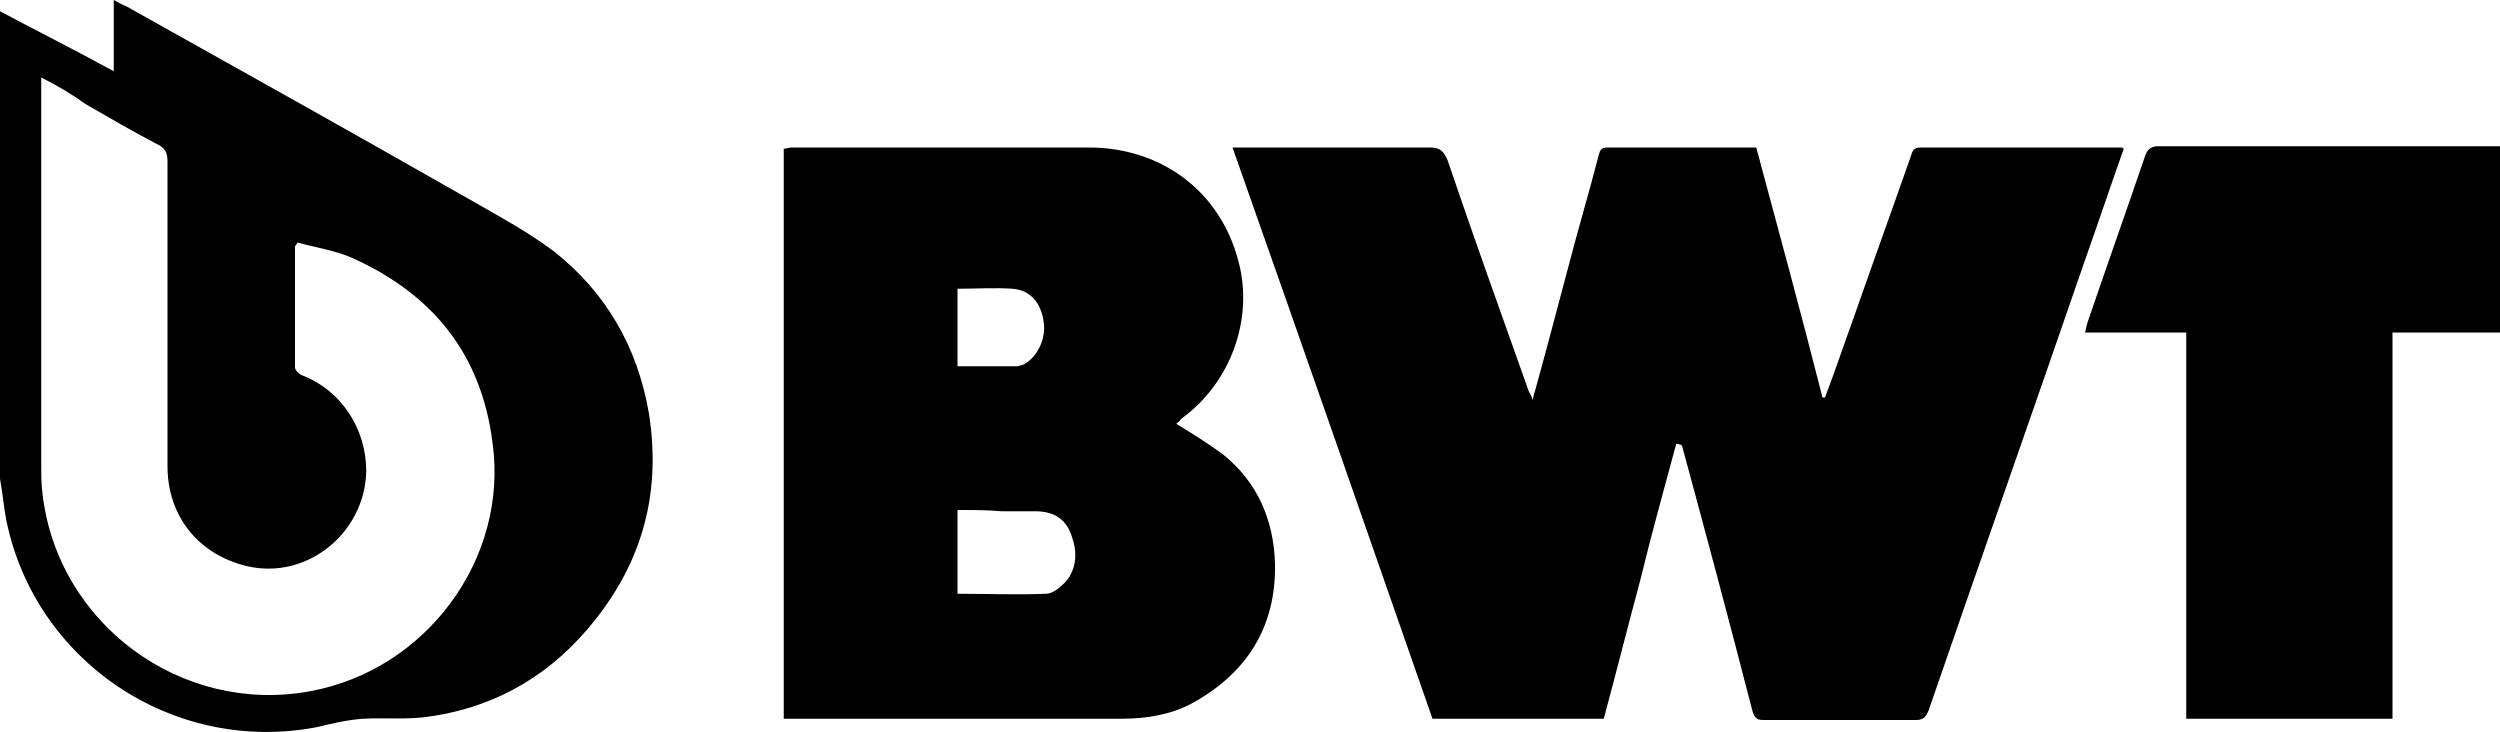 <?xml version="1.0" encoding="utf-8"?>
<!-- Generator: Adobe Illustrator 26.5.0, SVG Export Plug-In . SVG Version: 6.00 Build 0)  -->
<svg version="1.1" id="Layer_1" xmlns="http://www.w3.org/2000/svg" xmlns:xlink="http://www.w3.org/1999/xlink" x="0px" y="0px"
	 viewBox="0 0 200 58.6" style="enable-background:new 0 0 200 58.6;" xml:space="preserve">
<style type="text/css">
	.st0{display:none;}
	.st1{display:inline;fill:#8C4211;}
	.st2{display:inline;}
	.st3{fill:#8C4211;}
</style>
<g id="Bosch" class="st0">
	<path class="st1" d="M85.5,28.7c0.4,0.2,0.7,0.3,1,0.4c2.6,1.2,4,3.2,4.1,6.1c0.1,1.8-0.5,3.4-1.7,4.8c-1.5,1.7-3.5,2.7-5.7,3.1
		c-0.8,0.2-1.7,0.2-2.5,0.2c-4.5,0-9.1,0-13.6,0c-0.9,0-0.9,0-0.9-0.8c0-8.8,0-17.6,0-26.3c0-0.8,0-0.8,0.8-0.8c4.5,0,9,0,13.5,0
		c1.8,0,3.5,0.4,5.1,1.2c2.3,1.2,3.4,3.1,3.7,5.7c0.1,0.7,0.1,1.3-0.1,2c-0.3,1.8-1.3,3.1-2.8,4C86.1,28.3,85.9,28.5,85.5,28.7z
		 M77.1,37.2L77.1,37.2c0.9,0,1.7,0,2.6,0c0.4,0,0.9-0.1,1.3-0.2c1.1-0.4,1.7-1.2,1.7-2.3c0-1.1-0.6-2-1.7-2.4
		c-0.5-0.2-1.1-0.3-1.6-0.3c-1.7,0-3.4,0-5.1,0c-0.5,0-0.6,0.1-0.6,0.6c0,1.4,0,2.8,0,4.1c0,0.6,0.1,0.6,0.6,0.6
		C75.2,37.2,76.1,37.2,77.1,37.2z M76.7,21.1L76.7,21.1c-0.8,0-1.7,0-2.5,0c-0.5,0-0.5,0.1-0.5,0.5c0,1.3,0,2.7,0,4
		c0,0.5,0.1,0.5,0.5,0.5c1.6,0,3.2,0,4.8,0c0.7,0,1.2-0.2,1.8-0.6c0.7-0.6,1.1-1.4,0.9-2.4c-0.2-1.2-1.2-2-2.4-2.1
		C78.3,21.1,77.5,21.1,76.7,21.1z"/>
	<path class="st1" d="M175.5,29.1c0-4.4,0-8.8,0-13.1c0-0.8,0-0.8,0.8-0.8c2.1,0,4.2,0,6.3,0c0.1,0,0.1,0,0.2,0
		c0.6,0,0.7,0.1,0.7,0.7c0,2.9,0,5.8,0,8.7c0,1,0,0.9,0.9,0.9c2.3,0,4.6,0,6.9,0c0.2,0,0.3,0,0.5,0c0.3,0,0.4-0.1,0.4-0.4
		c0-0.2,0-0.3,0-0.5c0-2.9,0-5.7,0-8.6c0-0.8,0-0.8,0.8-0.8c2.1,0,4.2,0,6.3,0c0.1,0,0.2,0,0.3,0c0.4,0,0.5,0.1,0.5,0.5
		c0,0.2,0,0.3,0,0.5c0,8.7,0,17.4,0,26.1c0,1,0,0.9-0.9,0.9c-2.1,0-4.1,0-6.1,0c-0.1,0-0.3,0-0.4,0c-0.4,0-0.4-0.1-0.4-0.4
		c0-0.2,0-0.3,0-0.5c0-3.1,0-6.2,0-9.3c0-0.8,0-0.8-0.8-0.8c-2.4,0-4.8,0-7.2,0c-0.1,0-0.2,0-0.3,0c-0.4,0-0.4,0.1-0.5,0.5
		c0,0.2,0,0.5,0,0.7c0,3,0,6,0,9c0,0.9,0,0.9-0.9,0.9c-2.1,0-4.1,0-6.2,0c-0.1,0-0.1,0-0.2,0c-0.6,0-0.6,0-0.6-0.7
		C175.5,38.1,175.5,33.6,175.5,29.1z"/>
	<path class="st1" d="M106.2,43.9c-1.6,0.1-3.4-0.3-5.1-0.9c-3.2-1.3-5.5-3.6-6.9-6.8c-1.1-2.6-1.5-5.2-1.4-8
		c0.1-2.2,0.6-4.4,1.6-6.4c1.8-3.6,4.7-5.9,8.6-6.8c3.4-0.8,6.7-0.5,9.8,1.1c2.6,1.3,4.4,3.4,5.6,6c0.9,1.9,1.3,4,1.4,6.2
		c0.1,2.1-0.1,4.1-0.7,6c-0.9,3.2-2.7,5.8-5.5,7.7c-1.6,1-3.4,1.6-5.3,1.9C107.8,43.8,107.2,43.8,106.2,43.9z M112.7,29
		c0-0.3-0.1-0.7-0.1-1.2c-0.1-1.2-0.4-2.4-1-3.4c-1.7-3.3-5.4-3.6-7.7-2.5c-1.5,0.7-2.4,1.9-3,3.5c-0.9,2.5-0.9,4.9-0.1,7.4
		c0.4,1.2,0.9,2.2,1.9,3c1.6,1.3,3.3,1.6,5.2,1.1c2-0.5,3.3-1.8,4-3.7C112.5,32,112.7,30.6,112.7,29z"/>
	<path class="st1" d="M133.6,43.8c-2.5,0-4.7-0.3-6.8-1.2c-2-0.8-3.7-2.1-5.1-3.6c-0.4-0.5-0.4-0.5,0-0.9c1.3-1.2,2.7-2.4,4-3.7
		c0.3-0.3,0.3-0.3,0.7,0c1.1,1.2,2.3,2.1,3.8,2.7c1.6,0.5,3.2,0.8,4.8,0.4c0.6-0.2,1.2-0.4,1.6-0.9c0.9-0.9,1-2.7-0.6-3.5
		c-0.7-0.3-1.5-0.6-2.3-0.8c-1.4-0.3-2.9-0.6-4.3-1c-1.6-0.5-3.1-1.2-4.4-2.3c-1.5-1.3-2.3-3-2.5-5c-0.1-1.4,0-2.7,0.6-4
		c0.6-1.5,1.6-2.7,2.9-3.6c1.5-1.1,3.2-1.7,5.1-1.9c2.9-0.4,5.6-0.2,8.3,0.9c1.7,0.7,3.1,1.6,4.4,2.9c0.4,0.4,0.4,0.4,0,0.7
		c-1.2,1.1-2.4,2.3-3.6,3.4c-0.1,0.1-0.2,0.2-0.4,0.3c-0.3,0.3-0.3,0.3-0.7,0c-0.8-0.7-1.7-1.3-2.7-1.7c-1.4-0.6-2.8-0.7-4.3-0.4
		c-0.4,0.1-0.8,0.3-1.2,0.5c-0.6,0.3-0.9,0.8-1,1.5c-0.1,0.9,0.2,1.6,1,2.1s1.7,0.7,2.5,0.9c1.4,0.3,2.9,0.6,4.3,0.9
		c1.2,0.3,2.4,0.7,3.4,1.4c1.7,1.1,2.9,2.6,3.3,4.6c0.4,2.1,0.3,4.1-0.7,6c-0.8,1.6-2.1,2.7-3.6,3.6c-1.5,0.8-3.2,1.3-4.9,1.6
		C134.8,43.8,134.1,43.8,133.6,43.8z"/>
	<path class="st1" d="M147.4,29c0-2.2,0.4-4.4,1.3-6.6c1.7-3.9,4.6-6.4,8.8-7.4c2.8-0.7,5.6-0.6,8.3,0.3c2.2,0.7,3.9,2,5.4,3.7
		c0.4,0.4,0.7,0.8,1,1.3c0.3,0.4,0.3,0.5-0.1,0.7c-1.3,0.8-2.7,1.7-4,2.5c-0.4,0.2-0.8,0.5-1.2,0.7s-0.4,0.2-0.6-0.1
		c-0.3-0.4-0.7-0.9-1.1-1.2c-1-1-2.2-1.4-3.5-1.5c-2.9-0.2-5.2,1.6-6.2,4.1c-0.6,1.5-0.8,3.1-0.6,4.7c0.1,1,0.3,2,0.7,3
		c1,2.2,2.7,3.7,5.2,3.9c2.3,0.3,4.1-0.5,5.4-2.5c0.5-0.7,0.5-0.7,1.2-0.2c1.6,1,3.1,2,4.7,3c0.1,0,0.1,0.1,0.2,0.1
		c0.4,0.3,0.5,0.3,0.1,0.8c-0.2,0.3-0.4,0.6-0.7,0.9c-1.5,1.8-3.3,3.3-5.6,4.1c-1,0.3-2.1,0.5-3.2,0.6c-0.7,0.1-1.5,0.1-2.2,0.1
		c-5-0.2-8.8-2.4-11.3-6.7C147.9,34.7,147.3,32,147.4,29z"/>
	<path class="st1" d="M21.2,8.1C32.5,8,42.4,17.2,42.3,29.3c0,11.9-9.5,21.2-21.3,21.2c-12,0-21.3-9.8-21.1-21.6
		C0.2,17.1,9.9,8,21.2,8.1z M21.2,48.4c10.2,0.2,19.1-8.4,19.1-19.1c0-10.6-8.8-19.1-19.1-19.1C10.8,10.1,2.1,18.9,2.1,29.3
		C2.1,39.8,10.8,48.5,21.2,48.4z"/>
	<path class="st1" d="M21.2,35.2c-2.1,0-4.2,0-6.4,0c-0.2,0-0.3,0-0.5,0S14,35.3,14,35.5c0,0.1,0,0.3,0,0.4c0,1.9,0,3.8,0,5.7
		c0,0.2,0,0.3,0,0.5s-0.1,0.4-0.4,0.4c-0.7,0-1.3,0-1.8-0.4C8.4,39.5,6.3,36.2,5.6,32C4.7,27.2,5.9,22.9,9,19.1
		c0.9-1.1,1.9-1.9,3-2.8c0.6-0.4,1.1-0.3,1.7-0.3c0.2,0,0.2,0.1,0.3,0.3s0,0.3,0,0.5c0,1.9,0,3.8,0,5.7c0,0.1,0,0.3,0,0.4
		c0,0.3,0.1,0.4,0.4,0.4c0.1,0,0.2,0,0.3,0c4.3,0,8.6,0,12.9,0c0.8,0,0.8,0,0.8-0.8c0-1.9,0-3.8,0-5.7c0-0.7,0-0.8,0.8-0.8
		c0.5,0,1,0.1,1.4,0.5c3.6,2.7,5.8,6.3,6.4,10.8c0.6,5-0.8,9.3-4.3,13c-0.7,0.7-1.5,1.4-2.3,2c-0.5,0.4-1.1,0.3-1.7,0.2
		c-0.2,0-0.2-0.2-0.2-0.3c0-0.2,0-0.3,0-0.5c0-1.9,0-3.8,0-5.6c0-0.2,0-0.3,0-0.5s-0.1-0.3-0.3-0.3c-0.2,0-0.3,0-0.5,0
		C25.5,35.2,23.3,35.2,21.2,35.2z M21.2,25.4c-2.2,0-4.4,0-6.6,0c-0.6,0-0.6,0-0.6,0.6c0,2.2,0,4.4,0,6.7c0,0.5,0,0.6,0.6,0.6
		c4.4,0,8.8,0,13.2,0c0.5,0,0.6-0.1,0.6-0.6c0-2.2,0-4.4,0-6.7c0-0.5,0-0.6-0.6-0.6c-0.1,0-0.3,0-0.4,0
		C25.4,25.4,23.3,25.4,21.2,25.4z M30.6,39.3c0.2,0,0.2-0.1,0.3-0.2c0.4-0.4,0.8-0.8,1.1-1.2c2.3-3,3.4-6.4,2.9-10.3
		c-0.4-3.1-1.7-5.7-3.8-7.9c-0.1-0.1-0.3-0.4-0.5-0.3s-0.1,0.3-0.1,0.5c0,6.3,0,12.6,0,18.9C30.5,39,30.5,39.2,30.6,39.3z
		 M11.8,19.3c-2.5,2-4.8,6.3-4.4,11.3c0.3,3.2,2.7,8,4.4,8.7C11.9,38.6,11.9,19.6,11.8,19.3z"/>
</g>
<g id="BCS" class="st0">
	<path class="st1" d="M25.2,53.6c1.1,0.5,2.1,1.2,3.1,1.9c4.4,2.7,8.7,5.4,13,8.1s8.6,5.4,12.9,8c4.6,2.8,9.2,5.7,13.7,8.5
		c4.4,2.8,8.9,5.5,13.4,8.3c4.8,3,9.7,6,14.6,9.1c1.2,0.7,2.3,1.4,3.5,2.2c0.4,0.2,0.6,0.2,1,0c3.6-2.3,7.3-4.5,10.9-6.8
		c5.1-3.2,10.2-6.4,15.3-9.5c5.2-3.2,10.4-6.5,15.7-9.8c5.8-3.6,11.6-7.2,17.4-10.8c4.8-3,9.7-6,14.5-9c0.2-0.1,0.3-0.2,0.6-0.2
		c0,16.8,0,33.6,0,50.4c0,0.3-0.1,0.4-0.4,0.4c-49.6,0-99.1,0-148.7,0c-0.4,0-0.4-0.1-0.4-0.4C25.2,87.1,25.2,70.3,25.2,53.6z"/>
	<path class="st1" d="M174.8-31.2c-0.2,0-0.4,0-0.7,0c-49.4,0-98.8,0-148.2,0c-0.2,0-0.4,0-0.7,0c0-4.7,0-9.4,0-14.1
		c0-0.3,0.1-0.4,0.4-0.4c17.7,0,35.5,0,53.2,0c31.8,0,63.7,0,95.5,0c0.4,0,0.4,0.1,0.4,0.4C174.8-40.6,174.8-35.9,174.8-31.2z"/>
	<path class="st1" d="M34.2-5.4c0-4.4,0-8.9,0-13.3c0-0.2,0-0.3,0-0.5c0-0.6,0.1-0.6,0.7-0.6c4.6,0,9.2,0,13.9,0
		c2,0,3.9,0.6,5.5,1.9c1.8,1.4,2.6,3.4,2.8,5.6c0.1,1.4-0.1,2.7-0.7,3.9c-0.5,1-1.2,1.8-2,2.4c-0.1,0.1-0.5,0.2-0.1,0.4
		c2.1,0.9,3.3,2.5,3.8,4.7c0.7,3,0,5.6-2.2,7.8c-1.6,1.5-3.5,2.2-5.7,2.3c-5,0.2-10.1,0.1-15.1,0.1c-0.7,0-0.8-0.1-0.8-0.9
		C34.2,3.8,34.2-0.8,34.2-5.4z M44.9-2.6L44.9-2.6c-0.9,0-1.9,0-2.8,0c-0.6,0-0.6,0-0.6,0.6c0,1.4,0,2.8,0,4.3
		c0,0.6,0.1,0.7,0.6,0.7c1.7,0,3.3,0,5,0c0.5,0,0.9-0.1,1.4-0.2c0.6-0.2,1.2-0.5,1.4-1c0.8-1.7,0.5-4.3-2.4-4.3
		C46.7-2.6,45.8-2.6,44.9-2.6z M44.5-8.4c0.9,0,1.7,0,2.6,0c1,0,1.8-0.6,2.1-1.5c0.2-0.6,0.2-1.2,0.1-1.8c-0.2-1.1-1-1.8-2.1-1.9
		c-1.8-0.2-3.5,0-5.2-0.1c-0.3,0-0.5,0.2-0.5,0.5c0,1.4,0,2.8,0,4.2c0,0.4,0.2,0.5,0.5,0.5C42.8-8.4,43.7-8.4,44.5-8.4z"/>
	<path class="st1" d="M165.6-5.3c0,4.6,0,9.2,0,13.8c0,0.7,0,0.8-0.8,0.8c-2.1,0-4.2,0-6.3,0c-0.7,0-0.8-0.1-0.8-0.8
		c0-3.3,0-6.6,0-9.8c0-0.7,0-0.7-0.7-0.7c-2.4,0-4.8,0-7.2,0c-0.6,0-0.6,0-0.6,0.6c0,3.3,0,6.6,0,9.9c0,0.7-0.1,0.8-0.7,0.8
		c-2.2,0-4.3,0-6.5,0c-0.6,0-0.7-0.1-0.7-0.7c0-9.2,0-18.5,0-27.7c0-0.6,0-0.6,0.6-0.6c2.2,0,4.4,0,6.7,0c0.6,0,0.6,0,0.6,0.6
		c0,3.1,0,6.1,0,9.2c0,0.7,0,0.7,0.7,0.7c2.4,0,4.8,0,7.2,0c0.6,0,0.6,0,0.6-0.6c0-3,0-6.1,0-9.1c0-0.7,0-0.8,0.7-0.8
		c2.2,0,4.3,0,6.5,0c0.7,0,0.7,0,0.7,0.7C165.6-14.5,165.6-9.9,165.6-5.3z"/>
	<path class="st1" d="M73.9,9.6c-3.6,0-6.5-0.9-9-3.1c-1.8-1.5-3-3.5-3.8-5.7S60-3.7,60-6.1c0.1-3.1,0.8-6,2.4-8.6
		c2.3-3.6,5.5-5.4,9.7-5.8c2.7-0.2,5.3,0.1,7.7,1.4c2.7,1.4,4.5,3.5,5.7,6.2s1.6,5.4,1.5,8.3c-0.2,3.3-1,6.5-3,9.2s-4.7,4.2-7.9,4.8
		C75.4,9.6,74.5,9.7,73.9,9.6z M67.6-5.2c0,1.3,0.2,2.8,0.9,4.3c1.7,3.8,6.2,4,8.5,2.3c1.3-1,2-2.3,2.4-3.9c0.4-1.6,0.4-3.3,0.2-5
		c-0.2-1.5-0.7-2.9-1.7-4c-1.2-1.5-2.9-2-4.7-1.9c-1.9,0.1-3.3,0.9-4.3,2.5C67.9-9.1,67.6-7.3,67.6-5.2z"/>
	<path class="st1" d="M100.9,9.6c-4.4,0-7.7-1.3-10.7-3.5c-0.5-0.4-1-0.8-1.5-1.1c-0.3-0.2-0.4-0.5-0.1-0.8c1.3-1.4,2.6-2.8,3.9-4.2
		c0.3-0.3,0.6-0.3,0.9-0.1c1.6,1.2,3.3,2.3,5.2,2.9c1,0.3,2.1,0.5,3.1,0.3c1.3-0.3,2.2-1.2,2.2-2.5c0-1-0.6-1.6-1.3-2
		c-0.8-0.5-1.8-0.5-2.7-0.7c-1.9-0.4-3.8-0.8-5.5-1.7c-3.1-1.5-4.8-3.9-4.9-7.4c-0.2-4.1,2.4-7.4,6.4-8.8c3.1-1.1,6.2-0.9,9.3,0.2
		c1.8,0.6,3.4,1.5,4.9,2.7c0.1,0,0.1,0.1,0.2,0.1c0.6,0.5,0.6,0.6,0.1,1.1c-1.2,1.2-2.3,2.4-3.4,3.7c-0.3,0.4-0.6,0.3-0.9,0.1
		c-1.3-0.9-2.7-1.6-4.3-2c-0.9-0.2-1.9-0.2-2.8,0.1c-1.1,0.4-1.7,1.2-1.7,2.1s0.6,1.7,1.7,2.1c1.1,0.5,2.3,0.6,3.4,0.8
		c2.1,0.4,4.1,1,5.9,2.2c1.5,1,2.6,2.4,3.1,4.2c0.6,2.2,0.5,4.3-0.4,6.4c-1.1,2.4-3.1,3.9-5.5,4.8C103.7,9.4,102,9.7,100.9,9.6z"/>
	<path class="st1" d="M121.4-5.2c0,1.3,0.2,2.9,0.8,4.4c1.2,3,4.6,4.4,7.6,3.1c1.1-0.5,2-1.3,2.6-2.4c0.3-0.5,0.4-0.5,0.8-0.2
		c1.6,1.1,3.3,2.3,4.9,3.4c0.4,0.2,0.4,0.5,0.1,0.8c-1.2,1.9-2.9,3.4-4.9,4.4c-1.9,1-4,1.5-6.2,1.4c-6.2-0.2-10.9-3.7-12.7-9.8
		C113.8-2,113.5-4,113.6-6c0.1-4.2,1.4-7.9,4.4-11c2.1-2.1,4.6-3.2,7.5-3.5c2.8-0.3,5.5,0.1,8.1,1.3c2,1,3.6,2.6,4.8,4.5
		c0.2,0.4,0.1,0.6-0.2,0.8c-0.7,0.5-1.5,1-2.2,1.4c-0.9,0.6-1.8,1.2-2.7,1.8c-0.6,0.4-0.6,0.3-1-0.2c-0.8-1.1-1.7-2-3-2.5
		c-2.9-0.9-5.8,0.2-7.1,3.2C121.7-8.6,121.4-7.1,121.4-5.2z"/>
	<path class="st1" d="M44,19c3.6,0,6.7,1.2,9.2,3.9c1,1,1,1.1-0.2,2c-0.8,0.6-1.7,1.3-2.5,1.9c-0.3,0.2-0.4,0.2-0.7-0.1
		c-0.8-1-1.7-2-3-2.6c-1.9-0.9-3.8-0.9-5.8-0.3c-1,0.3-1.7,0.9-2,2c-0.2,0.9,0.1,1.7,0.9,2.3c0.8,0.5,1.8,0.7,2.7,0.9
		c2.5,0.6,5,1,7.4,2c3.3,1.4,4.6,4.1,4.1,7.5c-0.4,3-2.3,4.8-5,5.8c-4,1.5-8,1.4-12-0.3c-1.8-0.8-3.3-2.1-4.5-3.7
		c-0.2-0.3-0.2-0.5,0.1-0.7c1.1-0.8,2.2-1.5,3.3-2.3c0.3-0.2,0.4-0.2,0.6,0.1c1.7,2.1,3.8,3.3,6.6,3.4c1.1,0.1,2.2,0,3.3-0.4
		c1.2-0.4,2-1.1,2.2-2.4c0.2-1.1-0.3-2.1-1.3-2.6c-0.9-0.5-2-0.6-3-0.8c-1.9-0.5-3.9-0.9-5.8-1.4c-1.6-0.5-3-1.3-3.9-2.8
		c-1.8-2.8-1.1-6.9,1.4-9c1.7-1.4,3.7-2,5.9-2.3C42.8,19,43.4,19,44,19z"/>
	<path class="st1" d="M70.3,35.9c-2.2,0-4.4,0-6.7,0c-0.6,0-0.6,0-0.5,0.6c0.5,2.5,2.1,4,4.7,4.2c1.8,0.1,3.4-0.2,4.7-1.4
		c0.3-0.3,0.6-0.6,0.8-0.9c0.2-0.2,0.3-0.3,0.6-0.1c1.2,0.7,2.3,1.3,3.5,2c0.2,0.1,0.2,0.3,0.1,0.5c-2.3,2.7-5,4.5-8.6,4.8
		c-1.8,0.1-3.5-0.1-5.2-0.8c-3-1.3-4.8-3.6-5.5-6.6c-0.7-2.8-0.5-5.5,0.6-8.1c1.4-3.2,3.9-4.9,7.4-5.3c1.7-0.2,3.4-0.1,5,0.4
		c2.4,0.8,4.1,2.5,5.1,4.8c0.8,1.8,1,3.8,1.1,5.8c0,0.2-0.1,0.4-0.3,0.4c-0.1,0-0.3,0-0.4,0C74.6,35.9,72.4,35.9,70.3,35.9z
		 M67.7,32.3c1.3,0,2.7,0,4,0c0.2,0,0.5,0.1,0.4-0.3c-0.3-1.4-1-2.9-2.6-3.4c-2.7-0.8-5.3,0.3-6.2,3.1c-0.2,0.5-0.1,0.5,0.4,0.6
		C65.1,32.3,66.4,32.3,67.7,32.3z"/>
	<path class="st1" d="M159.6,35.9c-2.2,0-4.4,0-6.6,0c-0.4,0-0.6,0.1-0.5,0.6c0.3,2.2,1.9,3.8,4.1,4.2c1.9,0.3,3.7,0,5.3-1.3
		c0.4-0.3,0.6-0.7,0.9-1c0.2-0.2,0.3-0.3,0.6-0.1c1.2,0.7,2.4,1.3,3.6,2c0.2,0.1,0.2,0.3,0.1,0.5c-3.5,4.2-8.2,5.9-13.4,4.1
		c-3.4-1.2-5.3-3.9-6-7.4c-0.5-2.5-0.3-5.1,0.7-7.4c1.4-3.2,3.9-4.9,7.2-5.3c2.1-0.3,4.1-0.1,6,0.7c2.4,1.1,3.9,3.1,4.7,5.6
		c0.5,1.4,0.7,2.9,0.7,4.5c0,0.4-0.1,0.6-0.6,0.6C164.1,35.9,161.9,35.9,159.6,35.9z M157.1,32.3c1.4,0,2.7,0,4.1,0
		c0.2,0,0.5,0.1,0.4-0.3c-0.3-1.2-0.8-2.3-1.8-3c-2.1-1.3-5.9-0.8-7,2.8c-0.1,0.4,0,0.5,0.4,0.5C154.4,32.3,155.8,32.3,157.1,32.3z"
		/>
	<path class="st1" d="M99.9,53.1c9.4,0,17.1,7.7,17,17.1c-0.1,9.1-7.4,16.9-17,16.8c-9.4,0-17-7.4-16.9-17
		C82.9,60.3,90.7,53.1,99.9,53.1z M99.9,55.4c-8.1,0-14.6,6.5-14.6,14.7s6.5,14.8,14.6,14.8c8,0,14.5-6.6,14.5-14.7
		C114.5,61.9,108,55.4,99.9,55.4z"/>
	<path class="st1" d="M126.1,35.5c0-3.1,0.7-5.5,2.3-7.6c1.6-1.9,3.6-3,6.1-3.4c2.1-0.3,4.1-0.1,5.9,0.9c1.8,0.9,3.1,2.4,4,4.3
		c0.1,0.3,0.1,0.5-0.2,0.6c-1.2,0.5-2.4,1.1-3.5,1.7c-0.3,0.2-0.5,0.1-0.6-0.2c-0.3-0.8-0.8-1.5-1.5-2.1c-2.1-1.6-5-1-6.4,1.2
		c-1.5,2.4-1.3,6.2,0.4,8.4c1.6,2.1,5.1,2.1,6.8,0c0.5-0.6,0.8-1.3,1.1-2c0.1-0.3,0.3-0.3,0.5-0.2c1.1,0.6,2.2,1.2,3.3,1.8
		c0.4,0.2,0.3,0.5,0.1,0.8c-0.8,1.8-2,3.3-3.8,4.3c-3.6,2-7.2,2-10.6-0.2c-2-1.3-3.1-3.2-3.7-5.5C126.2,37.1,126,36,126.1,35.5z"/>
	<path class="st1" d="M104.3,39c0.2-0.8,0.4-1.5,0.6-2.3c0.7-2.6,1.4-5.1,2.1-7.7c0.3-1.2,0.7-2.4,1-3.6c0.1-0.3,0.2-0.5,0.6-0.5
		c1.4,0,2.9,0,4.3,0c0.5,0,0.5,0.1,0.4,0.5c-1.8,5.3-3.5,10.7-5.3,16c-0.3,0.9-0.6,1.9-0.9,2.8c-0.1,0.3-0.3,0.4-0.6,0.4
		c-1.5,0-3,0-4.6,0c-0.3,0-0.4-0.1-0.5-0.4c-1.8-5.8-3.7-11.5-5.6-17.3c-0.2-0.6-0.3-1.1-0.5-1.7c-0.1-0.3,0-0.5,0.3-0.5
		c1.5,0,2.9,0,4.4,0c0.3,0,0.5,0.2,0.5,0.5c0.6,2.1,1.1,4.2,1.7,6.2c0.6,2.4,1.3,4.7,1.9,7.1C104.2,38.9,104.2,39,104.3,39z"/>
	<path class="st1" d="M87,27.7c0.2-0.1,0.2-0.3,0.3-0.4c0.8-1.3,2.1-2.1,3.6-2.5c0.6-0.2,1.3-0.2,1.9-0.3c0.3,0,0.5,0.1,0.5,0.4
		c0,1.4,0,2.8,0,4.1c0,0.4-0.2,0.5-0.5,0.5c-0.9,0-1.7,0.1-2.5,0.4c-1.6,0.6-2.5,1.7-2.9,3.3c-0.3,1.1-0.3,2.2-0.3,3.2
		c0,2.5,0,5.1,0,7.6c0,0.6,0,0.6-0.6,0.6c-1.2,0-2.3,0-3.5,0c-0.4,0-0.6-0.1-0.6-0.5c0-6.2,0-12.5,0-18.7c0-0.4,0.1-0.5,0.5-0.5
		c1.2,0,2.4,0,3.7,0c0.4,0,0.6,0.2,0.6,0.6C87,26.2,87,26.9,87,27.7z"/>
	<path class="st1" d="M121.5,34.9c0,3.1,0,6.2,0,9.2c0,0.6,0,0.6-0.6,0.6c-1.2,0-2.4,0-3.7,0c-0.4,0-0.6-0.1-0.6-0.5
		c0-6.2,0-12.5,0-18.7c0-0.4,0.1-0.5,0.5-0.5c1.3,0,2.5,0,3.8,0c0.4,0,0.5,0.2,0.5,0.6C121.5,28.7,121.5,31.8,121.5,34.9z"/>
	<path class="st1" d="M121.5,19.7c0,0.7,0,1.3,0,2c0,0.3-0.1,0.5-0.5,0.5c-1.3,0-2.6,0-3.9,0c-0.3,0-0.5-0.1-0.5-0.5
		c0-1.4,0-2.7,0-4.1c0-0.3,0.1-0.5,0.5-0.5c1.3,0,2.6,0,3.9,0c0.4,0,0.5,0.2,0.5,0.5C121.5,18.4,121.5,19,121.5,19.7z"/>
	<path class="st1" d="M99.9,64.7c1.6,0,3.2,0,4.8,0c0.5,0,0.6-0.2,0.6-0.6c0-1.5,0-3,0-4.5c0-0.5,0.1-0.6,0.5-0.3
		c3.7,2.3,6,5.6,6.2,10c0.3,5-2,8.8-6.2,11.4c-0.1,0.1-0.3,0.2-0.5,0.2c-0.2-0.1-0.1-0.3-0.1-0.5c0-1.5,0-3,0-4.5
		c0-0.4-0.2-0.4-0.5-0.4c-3.2,0-6.5,0-9.7,0c-0.4,0-0.5,0.1-0.5,0.5c0,1.5,0,3,0,4.5c0,0.5-0.1,0.6-0.5,0.3c-3.3-2-5.5-4.8-6.1-8.6
		c-0.8-5,1.1-9.1,5.1-12.1c0.3-0.2,0.7-0.5,1.1-0.7s0.4-0.2,0.4,0.3c0,1.5,0,3,0,4.5c0,0.4,0.1,0.6,0.6,0.6
		C96.7,64.7,98.3,64.7,99.9,64.7z M99.9,73.3c1.6,0,3.2,0,4.9,0c0.4,0,0.5-0.1,0.5-0.5c0-1.8,0-3.6,0-5.4c0-0.4-0.1-0.6-0.6-0.6
		c-3.2,0-6.4,0-9.6,0c-0.4,0-0.6,0.1-0.5,0.5c0,1.8,0,3.6,0,5.4c0,0.5,0.2,0.6,0.6,0.6C96.7,73.3,98.3,73.3,99.9,73.3z M92.4,63.4
		L92.4,63.4c-2.3,2.5-2.6,5.4-2.3,8.6c0.2,1.8,1.4,4.1,2.3,4.7C92.4,72.2,92.4,67.8,92.4,63.4z M107.4,63.3c0,4.5,0,8.9,0,13.3
		C110.6,73.7,110.6,66.5,107.4,63.3z"/>
</g>
<g id="BSH" class="st0">
	<path class="st1" d="M0,53C0,37.4,0,21.8,0,6.1c0.2,0,0.3,0,0.5,0c5.5,0.1,11,0,16.6,0.2c3.9,0.1,7.3,1.3,10.1,4.1
		c4.2,4.3,4.7,12.5-2.3,16.4c-0.7,0.4-1.5,0.7-2.3,1.2c0.8,0.2,1.5,0.4,2.1,0.7c5.9,2.2,8.1,7.7,7.5,12.7c-0.7,6.4-5,10.6-11.4,11.4
		c-2.3,0.3-4.7,0.3-7,0.4c-4.4,0.1-8.7,0-13.1,0C0.5,53.1,0.3,53,0,53z M6.2,47.8c3,0,5.9,0,8.8,0c1.5,0,2.9,0,4.4-0.2
		c3.4-0.4,5.5-2.2,6.1-5.2c0.3-1.3,0.3-2.7,0.2-4.1c-0.3-3.4-2.5-6.1-5.6-6.7c-1-0.2-1.9-0.4-2.9-0.4c-3.4-0.1-6.9-0.1-10.4-0.1
		c-0.2,0-0.3,0.1-0.6,0.1C6.2,36.7,6.2,42.2,6.2,47.8z M6.2,25.8c0.1,0,0.2,0.1,0.3,0.1c3.4,0,6.8,0.1,10.2-0.1
		c3-0.2,5.2-1.6,6.2-4.6c1.3-3.8-0.4-7.8-4-9.1c-1.1-0.4-2.4-0.6-3.6-0.7c-2.8-0.1-5.7-0.1-8.6-0.1c-0.2,0-0.3,0-0.6,0.1
		C6.2,16.2,6.2,21,6.2,25.8z"/>
	<path class="st1" d="M166.7,53c-2.1,0-4.2,0-6.3,0c0-0.3-0.1-0.7-0.1-1c0-6.8,0-13.7,0-20.5c0-0.8-0.2-1-1-1c-6,0-12.1,0-18.1,0
		c-0.3,0-0.5,0-0.9,0c0,7.5,0,15,0,22.5c-2.1,0-4.2,0-6.3,0c0-15.6,0-31.3,0-46.9c2.1,0,4.1,0,6.2,0c0,6.4,0,12.7,0,19.2
		c6.7,0,13.3,0,19.9,0c0-6.4,0-12.8,0-19.2c2.2,0,4.2,0,6.4,0C166.7,21.7,166.7,37.3,166.7,53z"/>
	<path class="st1" d="M95.3,9.7c-0.9,1.5-1.8,3-2.7,4.4c-1.3-0.8-2.6-1.5-3.9-2.2c-3.8-1.9-7.8-2.4-11.9-1c-4.2,1.4-5.2,5.3-4.4,8.6
		c0.4,1.5,1.4,2.7,2.8,3.3c1.9,0.9,3.8,1.7,5.8,2.4c2.5,0.9,5.1,1.6,7.6,2.6c5.3,2.3,8.3,7.1,7.9,12.8c-0.3,4.6-2.8,8-6.7,10.5
		c-3.6,2.3-7.5,3-11.6,2.8c-4.8-0.2-9.2-1.5-13.4-3.9c-0.2-0.1-0.4-0.3-0.7-0.5c0.9-1.6,1.8-3.2,2.7-4.8c0.3,0.2,0.6,0.4,0.9,0.6
		c4.6,3.1,9.6,4.1,15,3.3c5-0.8,8.2-5.7,6.8-10.3c-0.8-2.6-2.8-4.2-5.2-5.1c-2.8-1.1-5.7-1.8-8.4-2.8c-2-0.7-4-1.4-5.8-2.6
		c-3.6-2.4-4.8-6.1-4.5-10.3c0.5-6.4,5-10.8,11.7-12C83.3,4.3,90.3,6,95.3,9.7z"/>
	<path class="st1" d="M62.4-0.2c-0.1,0.3-0.2,0.6-0.3,0.9c-7.3,19.1-14.7,38.3-22,57.4c-0.2,0.7-0.5,0.9-1.2,0.8
		c-0.9-0.1-1.8,0-2.8,0c0.1-0.4,0.2-0.7,0.3-0.9C43.7,38.8,51,19.7,58.3,0.6c0.2-0.7,0.5-1,1.3-0.9C60.5-0.2,61.4-0.2,62.4-0.2z"/>
	<path class="st1" d="M173.7,58.9c1.1-2.8,2.1-5.5,3.1-8.2c6.4-16.6,12.7-33.3,19.1-49.9c0.3-0.8,0.7-1.1,1.5-1s1.7,0,2.6,0
		c-0.1,0.3-0.1,0.5-0.2,0.7c-7.4,19.2-14.7,38.5-22,57.7c-0.2,0.5-0.5,0.7-1,0.7C175.8,58.8,174.8,58.9,173.7,58.9z"/>
	<path class="st1" d="M126.2-0.2c-0.2,0.6-0.4,1.2-0.6,1.7c-7.2,18.9-14.4,37.7-21.6,56.6c-0.2,0.7-0.6,0.9-1.2,0.8
		c-0.9-0.1-1.8,0-2.8,0c0.1-0.4,0.2-0.7,0.3-0.9c7.3-19.2,14.6-38.3,22-57.5c0.2-0.5,0.4-0.8,1.1-0.8C124.2-0.2,125.2-0.2,126.2-0.2
		z"/>
</g>
<g id="Buhler" class="st0">
	<path class="st1" d="M109.2,10.5c29.7,0,59.3,0,89,0c0.3,0,0.7,0,1,0c0.6,0,0.8,0.3,0.7,0.9c-0.2,1.4-0.4,2.8-0.6,4.1
		c-0.1,0.7-0.4,1-1.1,1c-0.3,0-0.7,0-1,0c-52.9,0-105.9,0-158.9,0c-4.1,0-7.9,1-11,3.7c-5.7,4.8-6,13.1-1.4,18.7
		c1.7,2,3.9,3.5,6.5,4c0.6,0.1,0.8,0.5,0.7,1.1c-0.1,0.9-0.3,1.9-0.4,2.8c-0.1,0.5-0.3,0.9-0.9,0.9c-5.3-0.1-10.6,0.5-15.9-0.6
		C9.8,45.8,4.8,42.5,1.8,36.6c-3.2-6.4-2-14.2,3-19.4c4.4-4.5,9.8-6.7,16-6.7C50.3,10.5,79.8,10.5,109.2,10.5z"/>
	<path class="st1" d="M63.4,33.7c5.3,2.8,3.4,10.4-1,12.7c-2,1-4,1.3-6.1,1.3c-3.7,0.1-7.3,0-11,0c-1.1,0-1.2-0.1-1.1-1.2
		c1.2-8.2,2.3-16.4,3.5-24.6c0.1-0.8,0.3-1.2,1.3-1.2c3.8,0.1,7.6,0,11.4,0c1.9,0,3.7,0.4,5.2,1.6c2.1,1.6,2.7,4.8,1.5,7.5
		C66.3,31.5,65.2,32.9,63.4,33.7z M55.5,36.8c-0.7,0-1.5,0-2.2,0c-0.6,0-0.8,0.2-0.9,0.8c-0.1,1.1-0.3,2.2-0.5,3.3
		c-0.1,0.7,0.1,0.9,0.8,0.9c1.3,0,2.5,0,3.8,0c0.9,0,1.8-0.2,2.5-1c0.8-0.8,1-1.7,0.6-2.7s-1.2-1.3-2.2-1.3
		C56.8,36.8,56.1,36.8,55.5,36.8z M55.7,31.3c0.4,0,0.9,0,1.3,0c0.9,0,1.8-0.1,2.6-0.7s1.2-1.7,1-2.6s-0.8-1.3-2.1-1.3
		c-0.8,0-1.5,0-2.3,0c-2.2,0-2.2,0-2.5,2.2C53.2,31.3,53.2,31.3,55.7,31.3z"/>
	<path class="st1" d="M193.7,47.7c-1,0-1.9,0-2.9,0c-0.7,0-1.1-0.2-1.4-0.9c-1.2-2.4-2.4-4.8-3.6-7.2c-0.4-0.8-1.7-1.2-2.5-0.8
		c-0.4,0.2-0.4,0.6-0.4,1c-0.3,2.3-0.7,4.5-0.9,6.8c-0.1,0.7-0.4,1-1.1,1c-1.7,0-3.5,0-5.2,0c-0.7,0-1-0.2-0.9-1
		c0.5-3.7,1-7.3,1.5-10.9c0.6-4.7,1.3-9.3,2-14c0.1-0.8,0.4-1.1,1.2-1.1c3.9,0,7.9,0,11.8,0c1.4,0,2.8,0.3,4.1,0.9
		c2.8,1.2,4.3,4.3,4,7.4c-0.4,4-2.2,7-5.9,8.7c-0.7,0.3-0.4,0.7-0.2,1.1c1.3,2.6,2.6,5.1,4,7.7c0.6,1.1,0.5,1.1-0.7,1.1
		C195.6,47.7,194.6,47.7,193.7,47.7z M186.8,33c1.1,0,2.2,0.1,3.4-0.4c1.5-0.7,2.3-2.3,1.9-4.1c-0.2-1.1-1.3-1.8-2.9-1.8
		c-1.2,0-2.4,0-3.5,0c-0.7,0-0.9,0.3-1,0.9c-0.2,1.5-0.4,2.9-0.6,4.4c-0.1,0.8,0.2,1.1,0.9,1C185.6,33,186.1,33,186.8,33z"/>
	<path class="st1" d="M113.5,30.8c1.1,0,2.2,0,3.2,0c1.3,0,1.3,0,1.5-1.3c0.4-2.6,0.8-5.2,1.1-7.8c0.1-0.7,0.3-1,1.1-1
		c1.8,0,3.6,0,5.4,0c0.7,0,0.9,0.2,0.8,0.9c-1.1,7.5-2.1,15-3.2,22.4c-0.1,0.9-0.3,1.8-0.3,2.7c-0.1,0.7-0.4,0.9-1.1,0.9
		c-1.7,0-3.5,0-5.2,0c-0.7,0-1.1-0.2-0.9-1c0.4-2.9,0.8-5.8,1.2-8.7c0.1-0.7-0.1-0.9-0.8-0.9c-2.4,0-4.9,0-7.3,0
		c-0.7,0-0.9,0.2-1,0.9c-0.4,2.9-0.8,5.8-1.2,8.7c-0.1,0.7-0.4,1-1.1,1c-1.8,0-3.5,0-5.3,0c-0.8,0-1-0.3-0.9-1.1
		c1.2-8.2,2.3-16.4,3.5-24.6c0.2-1.3,0.2-1.3,1.6-1.3c1.6,0,3.2,0,4.8,0c0.8,0,1.1,0.2,0.9,1c-0.4,2.5-0.7,5-1.1,7.5
		c-0.2,1.5-0.2,1.5,1.3,1.5C111.5,30.8,112.5,30.8,113.5,30.8z"/>
	<path class="st1" d="M159.5,47.7c-2.9,0-5.7,0-8.6,0c-1.1,0-1.2-0.1-1-1.2c1.1-8.1,2.3-16.2,3.4-24.4c0.2-1.4,0.2-1.4,1.7-1.4
		c5.6,0,11.2,0,16.8,0c1.1,0,1.1,0.1,1,1.2c-0.2,1.3-0.4,2.6-0.5,3.9c-0.1,0.8-0.4,1.2-1.3,1.2c-3.4,0-6.7,0-10,0
		c-0.9,0-1.3,0.2-1.4,1.2c0,0.6-0.1,1.2-0.3,1.8c-0.2,0.8,0.1,1.1,0.9,1.1c2.9,0,5.9,0,8.8,0c1.4,0,1.4,0,1.2,1.3
		c-0.2,1.2-0.4,2.4-0.5,3.6c-0.1,0.9-0.5,1.1-1.4,1.1c-3,0-5.9,0-8.9,0c-0.9,0-1.2,0.3-1.3,1.1c-0.1,0.7-0.2,1.5-0.3,2.2
		c-0.2,0.8,0.1,1.1,0.9,1.1c3.3,0,6.6,0,9.9,0c1.4,0,1.4,0,1.2,1.4c-0.2,1.3-0.4,2.5-0.5,3.8c-0.1,0.9-0.5,1.2-1.3,1.2
		C165.2,47.7,162.4,47.7,159.5,47.7z"/>
	<path class="st1" d="M71.6,38.1c0.3-3.3,1-7.1,1.4-10.9c0.2-1.8,0.6-3.7,0.8-5.5c0.1-0.7,0.3-1,1.1-0.9c1.8,0,3.5,0,5.3,0
		c0.8,0,0.9,0.2,0.8,1c-0.7,4.7-1.3,9.4-2,14.1c-0.2,1.1-0.2,2.3,0.1,3.4c0.4,1.2,1.2,2,2.4,2.3c2.7,0.6,5.1-0.6,6.1-3.2
		c0.7-1.8,0.8-3.8,1.1-5.7c0.5-3.6,1-7.3,1.5-10.9c0.1-0.6,0.3-0.9,0.9-0.9c1.8,0,3.7,0,5.5,0c0.7,0,0.9,0.2,0.8,0.9
		C96.6,27,96,32.2,95.2,37.4c-1.3,7.9-7.7,11.4-14.9,10.8c-2.4-0.2-4.6-0.9-6.3-2.6C72.1,43.5,71.5,41.2,71.6,38.1z"/>
	<path class="st1" d="M137.7,47.7c-2.6,0-5.3,0-7.9,0c-1.2,0-1.3-0.1-1.1-1.3c1.1-8.1,2.3-16.2,3.4-24.4c0.2-1.3,0.2-1.3,1.6-1.3
		c1.6,0,3.2,0,4.7,0c1.1,0,1.1,0,1,1.2c-0.4,3.2-0.9,6.4-1.4,9.6c-0.4,2.9-0.8,5.8-1.2,8.7c-0.2,1.2-0.1,1.2,1.1,1.2
		c2.8,0,5.5,0,8.3,0c1.4,0,1.4,0,1.2,1.4c-0.2,1.3-0.4,2.6-0.5,4c-0.1,0.8-0.5,1-1.2,1C143,47.7,140.3,47.7,137.7,47.7z"/>
	<path class="st1" d="M84.6,29.7c-2.7,0-2.2,0.1-1.9-2.2c0.2-2,0.6-3.9,0.8-5.9c0.1-0.7,0.4-0.9,1-0.9c0.8,0,1.7,0,2.5,0
		c0.7,0,0.9,0.3,0.8,1c-0.3,2.3-0.7,4.6-0.9,6.9c-0.1,0.9-0.5,1.3-1.4,1.2C85.2,29.7,84.9,29.7,84.6,29.7z"/>
</g>
<g id="Fragus" class="st0">
	<path class="st1" d="M0,45.4c1.4-0.3,2.9-0.6,4.3-0.8c0.9-0.2,1.4-0.7,1.4-1.6c0-4.5,0-9-0.1-13.5c-0.1-3.6-0.1-7.2-0.2-10.9
		c0-1.1-0.2-2.2-0.2-3.4c0-0.8-0.4-1.1-1.1-1.3c-0.9-0.2-1.8-0.5-2.7-0.6c-1-0.2-1.4-0.7-1.3-1.8c0.2-1,1-0.8,1.6-0.7
		c6.8,0.4,13.6,0.3,20.4,0.2c2.8,0,5.5-0.1,8.2-0.2c1,0,1.4,0.3,1.5,1.3c0.1,1.9,0.3,3.8,0.4,5.7c0,0.6,0.1,1.3-0.8,1.5
		c-0.9,0.2-1.8,0.3-2.3-0.7s-1-2.1-1.5-3.1c-0.4-0.9-1.1-1.2-2.1-1.3c-3.3-0.5-6.7,0-10,0.1c-1.9,0-2.1,0.4-2.1,2.3c0,3,0,6,0,9
		c0,1.1,0.4,1.6,1.5,1.5c2.5-0.1,4.9,0.1,7.4-0.2c2.7-0.3,3.4-0.9,3.5-3.7c0-0.9,0.3-1.4,1.3-1.4c1.4,0,1.7,0.2,1.6,1.6
		c-0.2,3.4-0.2,6.8-0.2,10.2c0,0.5,0.1,1.2-0.7,1.3c-0.7,0.1-1.4,0-1.7-0.8V34c-0.4-3.4-2.8-4-5.6-3.9c-1.8,0-3.7,0-5.5,0
		c-1,0-1.5,0.4-1.5,1.5c0,3.7,0,7.4,0.2,11.1c0.1,1,0.5,1.5,1.5,1.7c1.1,0.2,2.2,0.4,3.3,0.5c1.1,0.2,1.5,0.8,1.4,1.8
		c-0.1,1.1-0.9,1.1-1.6,1c-3.4-0.3-6.8-0.2-10.2-0.2c-2.7-0.1-5.4,0.6-8.1,0.2C0,46.9,0,46.1,0,45.4z"/>
	<path class="st1" d="M199.9,2.8c0,1.8,0,1.8-1.9,1.8c-65.5,0-131,0-196.4,0C1.1,4.6,0.5,4.5,0,4.5c0-1.8,0-1.8,1.8-1.8
		C67.8,2.8,133.9,2.8,199.9,2.8z"/>
	<path class="st1" d="M0,53.9c0.6,0,1.2-0.1,1.8-0.1c65.4,0,130.8,0,196.2,0c0.4,0,0.8,0,1.2,0c0.6,0,0.8,0.4,0.8,0.9
		s-0.1,0.9-0.8,0.9c-0.4,0-0.8,0-1.1,0c-65.5,0-131,0-196.4,0c-0.5,0-1.1-0.1-1.6-0.1C0,55.1,0,54.5,0,53.9z"/>
	<path class="st1" d="M46.8,38.7c0,1.4,0.1,2.8,0,4.2c-0.1,1.1,0.4,1.5,1.3,1.7c0.9,0.2,1.7,0.4,2.5,0.7c0.8,0.2,1,0.8,0.9,1.5
		c-0.1,0.9-0.7,0.8-1.3,0.8c-1.2-0.1-2.4-0.1-3.6-0.2c-2.9-0.4-5.7,0-8.6,0.2c-0.4,0-0.8,0-1.2,0c-0.5,0-1-0.1-1.1-0.8
		c-0.1-0.6,0.1-1.1,0.8-1.2c0.6-0.2,1.2-0.3,1.8-0.4c1.1-0.1,1.7-0.6,1.6-1.8c-0.1-2.9,0-5.8,0-8.8c0-4.3,0.1-8.6,0.2-12.9
		c0-2.4-0.1-2.5-2.5-2.7c-0.2,0-0.4-0.1-0.6-0.1c-0.7-0.1-1.1-0.4-1.1-1.1c0-0.7,0.4-1,1-1c0.5-0.1,1.1-0.1,1.6-0.1
		c4.4,0.1,8.8-0.2,13.2-0.4c3-0.1,5.9,0.4,8.4,2.3c4.6,3.7,4,9.9-1.2,12.5c-1.8,0.9-1.8,0.9-0.6,2.7c1.9,3.1,3.9,6.2,5.7,9.2
		c1.8,2.9,4.3,2.6,6.7,1.5c0.8-0.4,1-1.3,1.3-2.1c2.8-7.3,5.6-14.7,8.5-22.1c0.4-1.1,0.8-2.1,1.2-3.2c0.3-0.9,0.7-1.4,1.7-1.4
		s1.7,0.2,2.1,1.3c2.3,5.8,5,11.5,7.2,17.3c1.1,2.9,2.4,5.8,3.5,8.7c0.4,1.1,1.1,1.7,2.3,1.8c0.5,0,1,0.2,1.4,0.4
		c0.7,0.3,0.7,0.9,0.6,1.5s-0.6,0.6-1.1,0.6c-0.8,0-1.6-0.1-2.4-0.2c-3.7-0.4-7.3-0.1-11,0c-0.5,0-1.2,0.2-1.3-0.7
		c-0.1-0.9,0.4-1.2,1.2-1.3H86c3.6-0.8,3.4-0.6,2-3.9c-0.5-1.2-1-2.4-1.4-3.6c-0.3-0.8-0.7-1.2-1.6-1.2c-2.4,0-4.8,0-7.1-0.1
		c-0.6,0-0.8,0.3-1,0.8c-0.7,1.8-1.4,3.7-2,5.5c-0.4,1.3-0.1,1.7,1.2,2.1c0.6,0.1,1.2,0.2,1.7,0.3c0.7,0.1,0.9,0.5,0.9,1.2
		c0,0.8-0.5,0.9-1.1,0.9c-0.9,0-1.8,0.1-2.8-0.1c-2.3-0.4-4.7-0.1-7,0.3c-0.9,0.1-1.7-0.1-2.6-0.1c-2.2,0-4.5-0.2-6.7,0.1
		c-0.8,0.1-1.1-0.4-1.4-1c-1.6-3.3-3.3-6.6-4.9-9.8c-0.3-0.6-0.7-1.2-1-1.9c-0.7-1.7-2.1-1.9-3.7-1.9c-0.8,0-1.2,0.4-1.2,1.2
		C46.9,35.7,46.8,37.2,46.8,38.7z M46.9,24.8L46.9,24.8c0,0.9,0,1.8,0,2.8c0,3.3,0,3.3,3.3,2.9c2.2-0.3,4.3-0.8,5.1-3.3
		c0.5-1.4,0.3-2.9,0-4.3c-0.6-2.3-2.2-3.4-4.4-3.7c-1-0.1-2,0-3-0.1c-0.8,0-1,0.3-1,1.1C46.9,21.8,46.9,23.3,46.9,24.8z M81.9,25.4
		c-1.1,2.8-2,5.3-2.9,7.9c-0.2,0.6,0,0.8,0.6,0.8c1.7,0,3.3,0,5,0c0.6,0,0.8-0.2,0.6-0.8C84.2,30.7,83.1,28.2,81.9,25.4z"/>
	<path class="st1" d="M175.4,40.3c0-0.4,0-0.8,0-1.2c0.1-0.7-0.4-1.6,0.8-1.8c1.1-0.1,2.1-0.4,2.5,1.1c0.1,0.5,0.4,1,0.7,1.5
		c2.1,4.7,6.9,6.7,11.7,4.7c2-0.8,3.4-2.3,3.5-4.6c0.2-2.4-1.1-3.9-3.1-5c-2.7-1.5-5.7-2.2-8.6-3.5c-2.1-0.9-4.2-1.9-5.6-3.8
		c-5.2-6.7-1.6-15.9,6.8-17.3c3.8-0.6,7.5,0,11.1,1.1c0.7,0.2,1.1,0.7,1.2,1.4c0.3,2,0.6,4,0.6,6.1c0,0.6,0.2,1.4-0.7,1.5
		c-0.9,0-2.1,0.4-2.6-0.9c-0.4-1.1-0.8-2.2-1.4-3.2c-1.7-2.6-4.7-3.8-7.7-3c-2,0.5-3.4,1.7-3.7,3.8c-0.4,2.1,0.7,3.7,2.3,4.9
		c1.2,0.9,2.6,1.4,3.9,1.8c2.2,0.7,4.4,1.4,6.4,2.4c7,3.3,8.8,13.1,3.1,18.1c-3.3,3-7.3,4-11.7,3.8c-2.7-0.2-5.3-0.9-7.9-1.7
		c-1-0.3-1.5-0.9-1.5-2C175.6,43,175.3,41.7,175.4,40.3z"/>
	<path class="st1" d="M118.6,48.2c-1.1,0.1-2.7-0.1-4.3-0.4c-6.7-1.2-10.8-5.3-12.1-12.1c-1.4-7,1.9-14.1,8.2-17.4
		c3.2-1.7,6.6-2.3,10.3-2.1c3,0.2,5.9,0.6,8.6,1.8c1.1,0.4,1.6,1.1,1.6,2.2c0.1,1.3,0.2,2.6,0.3,3.9c0,0.5,0.1,1.1-0.5,1.3
		c-0.6,0.2-1.3,0.2-1.7-0.4c-0.3-0.4-0.6-0.9-0.9-1.3c-2.3-3.4-5.5-5.2-9.6-4.6c-4,0.5-6.5,3.2-7.7,6.8c-1.6,4.8-1.6,9.6,0.5,14.3
		c2.4,5.2,7.1,6.3,12.1,5c0.9-0.2,1.4-0.9,1.5-1.9c0.1-2.1,0.3-4.2,0.1-6.2c-0.1-0.8-0.4-1.2-1.2-1.4c-0.8-0.2-1.5-0.4-2.3-0.7
		c-0.5-0.2-0.9-0.5-0.8-1.1s0.4-1,1.1-1c0.6,0,1.2-0.1,1.8,0c3.2,0.3,6.4,0.2,9.6,0.2c0.5,0,1.2-0.2,1.4,0.7c0.1,0.8-0.2,1.4-1,1.6
		c-1.6,0.3-1.8,1.3-1.8,2.8c0,2.1-0.1,4.2-0.1,6.2c0,1.1-0.5,1.8-1.5,2.1C126.4,47.7,122.8,48.2,118.6,48.2z"/>
	<path class="st1" d="M140.6,29.3c0-2.5,0-5.1,0-7.8c0-1.7-0.5-2.2-2.2-2.3c-0.5,0-1-0.1-1.5-0.1c-0.9-0.1-0.9-0.7-0.9-1.4
		c0-0.8,0.5-0.9,1.1-0.8c1.8,0.1,3.6,0.2,5.4,0.2c2.8,0.1,5.6-0.2,8.4-0.2c0.7,0,1.4-0.1,1.4,0.9c0.1,1-0.4,1.2-1.2,1.3
		s-1.5,0.1-2.2,0.1c-0.8,0.1-1.2,0.5-1.2,1.3c0,5-0.1,10,0.1,15c0.1,1.5,0,3.1,0.3,4.6c0.6,3.2,2.6,5.2,5.8,5.5
		c1.5,0.2,3.1,0.1,4.6-0.3c3.6-0.9,5.6-3.3,5.8-7.2c0.3-5.8-0.1-11.6-0.7-17.3c-0.1-1.1-0.8-1.7-1.9-1.8c-0.5,0-1.1,0-1.6,0
		c-0.8,0-1.2-0.3-1.1-1.1c0-0.8,0.4-1,1.2-1c3.1,0,6.2,0.3,9.2,0c0.7,0,1.1,0.2,1.1,1c0,0.7-0.2,1.1-0.9,1.2c-0.4,0-0.8,0.1-1.2,0.2
		c-1.7,0.2-1.8,0.5-1.8,2.3c0.2,5.9,0.6,11.7,0.4,17.6c-0.2,3.9-2.3,6.5-5.8,7.9c-5.1,2-10.1,2.1-15.2-0.1c-2.6-1.1-4.1-3.2-4.6-6
		C140.3,37.1,140.7,33.3,140.6,29.3z"/>
</g>
<g id="Gaggenau" class="st0">
	<path class="st1" d="M78.3,34.5c-0.2,0.4-0.4,0.8-0.6,1.2c-1.9,3.5-4.7,6-8.4,7.3c-5.6,1.9-11.7,0.2-15.5-4.3
		c-1.8-2.1-3.1-4.5-3.5-7.3C49,22.1,55.9,15.3,63,14.7c6-0.5,10.6,1.7,14,6.6c0.4,0.6,0.7,1.2,0.9,1.8c0.2,0.5,0.1,0.6-0.5,0.7
		c-0.6,0-1.1,0-1.7,0c-1.6,0-3.1,0-4.7,0c-0.6,0-1.1-0.2-1.5-0.5c-1.5-1.3-3.2-1.8-5.2-1.8c-3.9,0.2-6.5,3-7.2,6
		c-0.9,4.4,2.1,8.5,6.5,9.1c3.4,0.4,6.1-1.2,7.4-3.5c0.1-0.1,0.1-0.2,0.2-0.3c0.1-0.2,0.1-0.4-0.2-0.4c-0.2,0-0.4,0-0.6,0
		c-2.1,0-4.1,0-6.2,0c-0.2,0-0.5,0-0.7,0c-0.4,0-0.6-0.2-0.6-0.6c0-1.6,0-3.1,0-4.7c0-0.4,0.2-0.6,0.6-0.6c0.2,0,0.5,0,0.7,0
		c3.9,0,7.9,0,11.8,0c0.2,0,0.4,0,0.7,0c0.7,0,0.8,0,1-0.7c0.3-1.2,0.8-2.4,1.4-3.5c2-3.4,4.7-6,8.6-7c5.1-1.4,9.8-0.4,13.9,3.1
		c1.2,1,2.2,2.1,2.9,3.4c0.3,0.5,0.5,1,0.6,1.5s0,0.6-0.5,0.6c-0.1,0-0.3,0-0.4,0c-2,0-4,0-6,0c-0.6,0-1-0.1-1.4-0.5
		c-1.5-1.3-3.2-1.8-5.2-1.8c-3.4,0.1-6.4,2.6-7.2,5.8c-1,4.3,2,8.7,6.4,9.2c1.3,0.2,2.5,0.1,3.7-0.3c1.7-0.6,3-1.7,3.9-3.3
		c0.3-0.6,0.3-0.7-0.4-0.7c-1.8,0-3.5,0-5.3,0c-0.5,0-1,0-1.6,0c-1,0-1-0.1-1-1c0-1.3,0-2.5,0-3.8c0-1.1,0-1.1,1.1-1.1
		c4.3,0,8.6,0,12.9,0c0.5,0,0.9,0,1.4,0c0.6,0,0.7,0.1,0.8,0.7c0.1,2.7,0,5.4-1.2,7.9c-2.1,4.4-5.5,7.3-10.4,8.3
		c-4.1,0.9-7.9,0.1-11.3-2.3c-2.1-1.5-3.6-3.3-4.8-5.6c-0.2-0.3-0.3-0.6-0.5-1C78.4,34.6,78.4,34.6,78.3,34.5z"/>
	<path class="st1" d="M133.4,31c-0.2,0.4-0.2,0.7-0.2,1c0,3.3,0,6.6,0,9.9c0,0.2,0,0.4,0,0.7c0,0.6-0.1,0.7-0.7,0.7c-2,0-4,0-6,0
		c-0.6,0-0.7-0.1-0.7-0.7c0-0.2,0-0.4,0-0.7c0-8.3,0-16.6,0-24.9c0-0.4-0.2-0.9,0.2-1.1c0.4-0.2,0.7,0.3,1,0.5
		c5.1,3.8,10.1,7.6,15.1,11.4c0.3,0.2,0.5,0.4,0.9,0.5c0.2-0.3,0.1-0.6,0.1-0.9c0-3.5,0-7.1,0-10.6c0-0.2,0-0.4,0-0.7
		c0-0.6,0.1-0.7,0.7-0.7c2.1,0,4.2,0,6.3,0c0.6,0,0.6,0.1,0.7,0.7c0,0.2,0,0.5,0,0.7c0,6.5,0,12.9,0,19.4c0,0.3-0.1,0.6,0.1,1.1
		c2.1-3.8,4-7.6,6-11.3c2-3.7,3.9-7.4,6-11.1c0.4,0.1,0.4,0.4,0.6,0.6c3,5.6,6,11.2,9,16.8c1.8,3.3,3.5,6.6,5.3,9.9
		c0.4,0.8,0.4,0.9-0.5,0.9c-1.9,0-3.7,0-5.6,0c-0.5,0-1,0-1.5,0c-0.4,0-0.7-0.2-0.9-0.6c-0.4-1-1-2-1.4-3.1c-0.2-0.5-0.5-0.6-1-0.6
		c-2.6,0-5.1,0-7.6,0c-0.6,0-0.8,0.2-1.1,0.7c-0.4,1-0.9,1.9-1.3,2.9c-0.2,0.5-0.5,0.7-1,0.7c-1.8,0-3.6,0-5.4,0
		c-0.5,0-0.9-0.2-1.3-0.5c-4.4-3.3-8.9-6.7-13.3-10C134.9,32.2,134.2,31.6,133.4,31z M163.2,29.3c-0.1,0-0.1,0-0.2,0
		c-0.8,1.6-1.6,3.2-2.3,5c1.5,0.1,2.8-0.1,4.1-0.1c0.4,0,0.5-0.2,0.3-0.6C164.4,32.2,163.8,30.8,163.2,29.3z"/>
	<path class="st1" d="M21,26.5c2.2,0,4.4,0,6.6,0c0.2,0,0.4,0,0.6,0c0.8,0,0.9,0.1,1,1c0,0.8,0,1.7,0,2.5c-0.2,2.6-0.8,5.1-2.3,7.2
		c-2.6,3.8-6.1,6.1-10.7,6.5c-6.1,0.6-10.8-2-14.1-7s-3-13.6,3.2-18.6c2.8-2.3,5.9-3.5,9.5-3.4c4.8,0.2,8.8,2.2,11.8,6
		c0.6,0.8,1,1.6,1.3,2.6c0.2,0.5,0.1,0.7-0.5,0.7c-2.2,0-4.5,0-6.8,0c-0.5,0-0.8-0.3-1.1-0.6c-1.4-1.1-2.9-1.7-4.6-1.7
		C10,21.5,7,25.5,7,29.2c0,4,3.6,7.8,7.9,7.6c2.7-0.1,4.9-1.2,6.3-3.7c0.3-0.6,0.3-0.6-0.4-0.7c-2,0-4.1,0-6.1,0c-0.2,0-0.5,0-0.7,0
		c-1,0-1-0.1-1-1c0-1.3,0-2.6,0-3.9c0-0.9,0.1-0.9,0.9-0.9C16.2,26.5,18.6,26.5,21,26.5z"/>
	<path class="st1" d="M174.3,23.6c-0.1-2,0.1-4.2-0.1-6.4c0-0.3,0-0.5,0-0.8c0-0.8,0.1-0.9,1-0.9c1.8,0,3.6,0,5.4,0
		c0.9,0,0.9,0.1,0.9,1c0,4.7,0,9.5,0,14.2c0,1.7,0.5,3.3,1.7,4.5c1.5,1.5,3.4,1.9,5.4,1.4s3.3-1.9,3.8-3.9c0.3-1,0.4-2.1,0.3-3.2
		c-0.1-1.7,0-3.3,0-4.9c0-2.5,0-5.1,0-7.6c0-0.2,0-0.4,0-0.7c0-0.6,0.1-0.7,0.7-0.7c1.9,0,3.8,0,5.8,0c0.6,0,0.6,0.1,0.7,0.7
		c0,0.1,0,0.2,0,0.2c0.1,4.5,0.1,9,0.1,13.6c0,2.4-0.4,4.8-1.5,7c-2,4-5.2,6.2-9.5,6.8c-4.2,0.7-7.9-0.7-11-3.6
		c-1.9-1.8-3-4-3.3-6.6c-0.2-1.8-0.4-3.5-0.3-5.3C174.3,26.7,174.3,25.2,174.3,23.6z"/>
	<path class="st1" d="M107.2,29.4c0-4.3,0-8.6,0-12.8c0-1.1,0-1.1,1.1-1.1c5.1,0,10.2,0,15.2,0c0.2,0,0.4,0,0.6,0
		c0.4,0,0.6,0.2,0.6,0.6c0,0.3,0,0.6,0,0.9c0,1.4,0,2.9,0,4.3c0,1,0,1.1-1.1,1.1c-2.6,0-5.2,0-7.7,0c-0.2,0-0.4,0-0.6,0
		c-0.5,0-0.6,0.1-0.6,0.6c0,0.9,0,1.8,0,2.6c0,0.7,0.1,0.7,0.8,0.7c1.9,0,3.8,0,5.7,0c0.6,0,1.3,0,1.9,0s0.7,0.1,0.7,0.8
		c0,1.5,0,3,0,4.4c0,0.7-0.1,0.8-0.8,0.8c-2.2,0-4.5,0-6.8,0c-0.2,0-0.4,0-0.6,0c-0.9,0-0.9,0-0.9,0.9c0,0.8,0,1.5,0,2.3
		c0,0.5,0.1,0.6,0.6,0.7c0.1,0,0.3,0,0.4,0c2.7,0,5.3,0.1,8,0.1c0.9,0,1,0.1,1,1c0,1.7,0,3.3,0,5c0,0.9-0.1,1-1,1
		c-5.2,0-10.4,0-15.6,0c-0.9,0-0.9-0.1-0.9-0.9C107.2,38,107.2,33.7,107.2,29.4z"/>
	<path class="st1" d="M50.3,43.3c-1.2,0-2.3,0-3.5,0c-0.6,0-1-0.2-1.2-0.8c-0.4-1-0.9-1.9-1.3-2.8c-0.2-0.5-0.5-0.7-1-0.7
		c-2.5,0-5.1,0-7.7,0c-0.5,0-0.8,0.2-1,0.7c-0.4,1-0.9,2-1.4,3c-0.2,0.5-0.5,0.7-1,0.7c-2.4,0-4.8,0-7.2,0c-0.7,0-0.8-0.1-0.4-0.7
		c1.4-2.7,2.9-5.4,4.3-8.1c1.9-3.6,3.8-7.1,5.7-10.7c1.5-2.7,2.9-5.5,4.4-8.2c0-0.1,0.1-0.2,0.1-0.2c0.3-0.5,0.4-0.5,0.7,0
		c0.9,1.7,1.8,3.3,2.7,5c3.8,7,7.5,14.1,11.3,21.1c0.2,0.3,0.4,0.7,0.5,1c0.2,0.5,0.2,0.7-0.4,0.7c-0.7,0-1.3,0-2,0
		C51.5,43.3,50.9,43.3,50.3,43.3z M39.7,29.3c-0.2,0-0.2,0.2-0.3,0.3c-0.7,1.3-1.3,2.7-2,4.1c-0.2,0.6-0.2,0.6,0.5,0.6
		c1.1,0,2.2,0,3.3,0c0.7,0,0.7-0.1,0.5-0.7c-0.6-1.3-1.2-2.7-1.7-4C39.9,29.5,39.8,29.4,39.7,29.3z"/>
</g>
<g id="HTH" class="st0">
	<polygon class="st1" points="62.9,55.1 75,55.1 64.6,104.3 12,104.3 42.9,-45.7 96.2,-45.7 86.6,0 73.7,0 69.6,19.4 56.2,19.4 
		60.5,0 47.5,0 35.7,55.1 49,55.1 52.8,35.9 67,35.9 	"/>
	<polygon class="st1" points="107.9,19.8 100.8,55.2 86.9,55.2 94.7,19.8 82.5,19.8 86.6,0 125.1,0 120.9,19.8 	"/>
	<polygon class="st1" points="188,-45.7 156.3,104.3 103.8,104.3 113.9,55.1 126.6,55.1 130.4,35.9 144.6,35.9 140.6,55.1 
		152.6,55.1 164.3,0 151.4,0 147.3,19.4 133.9,19.4 138.2,0 125.2,0 134.6,-45.7 	"/>
</g>
<g id="Iveco" class="st0">
	<path class="st1" d="M174.1,7.2c3.7-0.1,7.1,0.1,10.5,0.6c3.1,0.4,6,1.6,8.4,3.6c3.8,3.1,6,7,6.6,11.9c0.4,2.9,0.4,5.9,0.3,8.8
		c-0.1,2.8-0.4,5.5-1.6,8.1c-2.4,5.4-6.5,8.8-12.1,10.3c-1,0.3-2.1,0.4-3.1,0.5c-3.9,0.3-7.9,0.6-11.8,0.4c-2.4-0.1-4.9-0.2-7.3-0.6
		c-3-0.4-5.7-1.6-8-3.4c-3.9-3-6.1-7-6.7-11.9c-0.3-1.8-0.4-3.7-0.4-5.5c0-3.5,0-7,1.2-10.3c2.3-6.5,6.9-10.5,13.7-11.8
		c1.3-0.2,2.6-0.3,3.9-0.4C169.8,7.3,172.1,7.1,174.1,7.2z M166,28.9c0,0.4,0,0.7,0,1.1c0,1.6,0,3.2,0.2,4.7c0.5,3,2.9,5.8,6.6,5.7
		c1.2-0.1,2.4,0,3.6,0c2.1,0,3.7-0.9,4.9-2.6c0.7-1,1.1-2,1.2-3.2c0.3-3.7,0.3-7.4,0-11.1c-0.2-2.9-2.2-5-5-5.5
		c-2.2-0.4-4.3-0.4-6.5,0c-2.4,0.5-4.5,2.7-4.8,5.1C165.9,25.1,166.1,27,166,28.9z"/>
	<path class="st1" d="M91.5,7.9c4.2,0,8.3,0,12.5,0c0.3,0,0.6,0,0.9,0c1.2,0.1,2,0.9,2,2.1c0.1,2.1,0.1,4.3,0,6.4
		c0,1.5-0.9,2.2-2.5,2.2c-5,0-10,0-15,0c-0.3,0-0.7,0-1,0c-1.1,0.2-1.7,0.8-1.7,1.9c0,1,0,2,0,3c0,0.7,0.1,0.8,0.9,0.8
		c3.9-0.1,7.8,0.1,11.7-0.1c0.4,0,0.8,0,1.2,0.1c1.2,0.3,2,1.2,2,2.4c0,1.7,0,3.4,0,5.1c0,1.3-0.8,2.2-2.2,2.4c-0.3,0.1-0.7,0-1,0
		c-3.7,0-7.4,0-11.1,0c-0.2,0-0.5,0-0.7,0c-0.6,0.1-0.7,0.1-0.7,0.7c0,0.9,0,1.9,0,2.8c0,1.2,0.7,1.8,1.8,2c0.4,0.1,0.7,0,1.1,0
		c4.7,0,9.4,0,14,0c0.3,0,0.6,0,0.8,0c1.5-0.1,2.4,1.2,2.4,2.3c0,2.2,0,4.3,0,6.5c0,1.4-0.9,2.2-2.3,2.2c-0.2,0-0.5,0-0.7,0
		c-8.2,0-16.4,0-24.6,0c-0.9,0-1.8-0.1-2.6-0.3c-3.5-0.9-6.1-3.9-6.5-7.5c-0.1-0.8-0.1-1.7-0.1-2.6c0-7.7,0-15.4,0-23.1
		c0-1.4,0.1-2.7,0.6-4c1.3-3.3,4.4-5.5,8-5.5C82.9,7.9,87.2,7.9,91.5,7.9L91.5,7.9z"/>
	<path class="st1" d="M30.5,7.9c2,0,3.9,0,5.9,0c2.1-0.1,2.8,1,3.1,2.5c2.1,9.1,4.3,18.1,6.5,27.1c0.1,0.3,0.1,0.6,0.2,0.9
		c0.1,0.3,0.4,0.5,0.7,0.5s0.5-0.2,0.6-0.5c0.1-0.4,0.2-0.8,0.3-1.2c2.2-8.9,4.4-17.8,6.6-26.6c0.1-0.3,0.1-0.6,0.2-0.9
		C55,8.5,55.7,8,56.9,8c1.8,0,3.7,0,5.6,0c0.5,0,1,0,1.5,0c1.6,0,2.4,1,2.3,2.5c0,0.4-0.1,0.8-0.2,1.2c-2.6,10.7-5.3,21.6-8.1,32.4
		c-0.7,2.8-2.3,4.9-5,6c-1,0.4-2,0.7-3,0.7c-3.8,0-7.7,0-11.5,0s-7.1-2.6-8.1-6.3c-1.1-4.2-2.2-8.5-3.3-12.8
		c-1.8-6.8-3.5-13.5-5.3-20.3c-0.1-0.3-0.1-0.5-0.2-0.8c-0.2-1.4,0.6-2.5,2-2.7c0.3,0,0.5,0,0.8,0C26.5,7.9,28.5,7.9,30.5,7.9z"/>
	<path class="st1" d="M135.7,51.4c-3.6,0.1-7.2-0.2-10.8-0.6c-3.3-0.4-6.2-1.8-8.7-3.9c-3.2-2.7-5.2-6.2-6-10.3
		c-0.7-3.2-0.9-6.3-0.7-9.5c0.2-3,0.6-5.9,1.8-8.7c2.6-5.9,7-9.4,13.3-10.5c1.7-0.3,3.4-0.3,5.2-0.5c2.5-0.2,5-0.2,7.6-0.1
		c2.4,0,4.7,0.2,7.1,0.5c1.4,0.2,2.1,1,2.1,2.4c0,2.1,0,4.2,0,6.4c0,1.5-0.8,2.3-2.3,2.3c-2.4,0-4.7-0.3-7.1-0.2
		c-1.6,0.1-3.1,0.1-4.6,0.3c-2.6,0.4-4.7,2.5-5,5.2c-0.2,1.9-0.5,3.8-0.4,5.7c0.1,1.6,0.2,3.2,0.4,4.7c0.5,3.1,2.6,5.1,5.9,5.5
		c2.4,0.3,4.8,0.5,7.3,0.4c1.2-0.1,2.4-0.2,3.6-0.2c1.5,0,2.3,0.8,2.3,2.2c0,2.2,0,4.4,0,6.6c0,1.4-0.9,2.2-2.2,2.2
		C141.4,51.2,138.5,51.5,135.7,51.4z"/>
	<path class="st1" d="M17.4,29.3c0,6.2,0,12.5,0,18.7c0,2.1-1,2.9-2.9,2.9c-3.8-0.1-7.7,0-11.5,0c-0.3,0-0.5,0-0.8,0
		c-1.2-0.1-2.1-1-2.2-2.2c0-0.3,0-0.6,0-0.9c0-12.3,0-24.6,0-36.9c0-0.2,0-0.4,0-0.5c0-1.3,0.9-2.2,2.2-2.3c0.2,0,0.5,0,0.7,0
		c3.9,0,7.8,0,11.7,0c0.2,0,0.4,0,0.6,0c1.3,0.1,2.1,0.9,2.2,2.2c0,1.1,0,2.2,0,3.3C17.4,18.7,17.4,24,17.4,29.3z"/>
</g>
<g id="Mercedes" class="st0">
	<path class="st1" d="M96.5,83.1V63.9c-1.7,0.4-3.2,0.7-5,0.9v0.6c2.1,0,2.4,0.2,2.4,2v5.8c-1.2-2-2.2-2.6-4-2.6
		c-3.6,0-6.1,3.4-6.1,8.2S86.3,87,90,87c1.9,0,3.2-0.9,4.1-2.7c0.1,1.3,0.1,1.4,0.5,2.7c1.4-0.4,1.9-0.6,3.9-0.8l0.5-0.1v-0.6
		C96.7,85.3,96.5,85.2,96.5,83.1z M90.2,86c-2.4,0-3.7-2.5-3.7-7.3s1.2-7.2,3.6-7.2c2.5,0,3.7,2.5,3.7,7.4
		C93.8,83.6,92.6,86,90.2,86z"/>
	<path class="st1" d="M75.4,85.8c-3,0-4.4-2.3-4.4-7.5h10c-0.1-5.1-2.2-7.9-6.1-7.9c-4,0-6.5,3.2-6.5,8.4c0,5.1,2.5,8.1,6.8,8.1
		c3.3,0,5.4-2,5.8-5.5h-1.3C79.3,84.2,77.8,85.8,75.4,85.8z M74.8,71.2c2.2,0,3.3,1.9,3.5,5.8h-7.2C71.4,73.2,72.7,71.2,74.8,71.2z"
		/>
	<path class="st1" d="M50,70.4c-1.7,0-3.2,1.1-3.9,3V73c-0.1-1-0.1-1.5-0.3-2.8c-1.4,0.4-2.5,0.6-4.4,0.8v0.6h0.4
		c1.7,0,1.9,0.2,1.9,1.6v0.5v10.4c0,1.4-0.4,1.7-2.4,1.8v0.7c1.8-0.2,2.5-0.2,3.7-0.2s1.9,0,3.7,0.2v-0.7c-2-0.1-2.4-0.4-2.4-1.8v-7
		c0-3.3,1.1-5.4,2.8-5.4c0.6,0,1,0.3,1,0.8v0.3L50,73.1c0,0.1-0.1,0.3-0.1,0.3c0,0.7,0.6,1.1,1.4,1.1c0.8,0,1.4-0.6,1.4-1.6
		C52.9,71.5,51.7,70.4,50,70.4z"/>
	<path class="st1" d="M22.5,83.6l-0.4-16.4V67c0-1.5,0.5-1.8,2.8-2v-0.8c-1.3,0.1-1.8,0.1-2.6,0.1c-1,0-1.7,0-3.2-0.2L12.8,81
		L6.6,64.1c-1.3,0.2-2,0.2-3.2,0.2c-0.9,0-1.4,0-2.7-0.1V65c2.3,0.1,2.8,0.5,2.8,2v0.2L2.8,83.6c-0.1,1.8-0.4,2.1-2.7,2.2v0.8
		c1.7-0.1,2.4-0.2,3.3-0.2s1.6,0,3.3,0.2v-0.8c-2.3-0.2-2.8-0.5-2.8-1.9v-0.3l0.6-17.3L10,81.1l0.4,1.2l0.5,1.3l0.5,1.3l0.4,1.1h0.5
		l0.4-1.1l0.4-1.3l0.5-1.2l0.4-1.1l5.5-14.9l0.3,17.3v0.2c0,1.6-0.5,1.9-2.8,2.1v0.8c2.1-0.2,2.9-0.3,4.2-0.3s2.1,0.1,4.2,0.3V86
		C22.8,85.6,22.5,85.4,22.5,83.6z"/>
	<path class="st1" d="M33.9,85.8c-3,0-4.4-2.3-4.4-7.5h9.9c-0.1-5.1-2.2-7.9-6.1-7.9c-4,0-6.5,3.2-6.5,8.4c0,5.1,2.5,8.1,6.8,8.1
		c3.3,0,5.4-2,5.8-5.5h-1.3C37.7,84.2,36.2,85.8,33.9,85.8z M33.3,71.2c2.2,0,3.3,1.9,3.5,5.8h-7.2C29.9,73.2,31.1,71.2,33.3,71.2z"
		/>
	<path class="st1" d="M60.9,85.8c-2.6,0-3.9-2.4-3.9-7c0-4.8,1.5-7.5,4-7.5c2,0,3.3,1.4,3.9,4.3h0.7v-5.5H65l-0.9,1.7
		c-1.1-1-2-1.4-3.4-1.4c-3.9,0-6.6,3.4-6.6,8.4c0,4.9,2.6,8.1,6.5,8.1c3,0,4.9-1.9,5.3-5.5h-1.4C64.2,84.3,63,85.8,60.9,85.8z"/>
	<path class="st1" d="M162.3,85.8c-3,0-4.4-2.3-4.4-7.5h9.9c-0.1-5.1-2.2-7.9-6.1-7.9c-4,0-6.5,3.2-6.5,8.4c0,5.1,2.5,8.1,6.8,8.1
		c3.3,0,5.4-2,5.8-5.5h-1.3C166.2,84.2,164.7,85.8,162.3,85.8z M161.7,71.2c2.2,0,3.3,1.9,3.5,5.8H158
		C158.3,73.2,159.6,71.2,161.7,71.2z"/>
	<path class="st1" d="M183.8,84.1v-8c0-1.3-0.2-2.2-0.5-3c-0.7-1.6-2.4-2.7-4.4-2.7c-1.9,0-3.3,0.8-4.5,2.6
		c-0.1-1.3-0.2-2.1-0.3-2.9c-1.3,0.5-2.5,0.7-4.4,1v0.6c0.2,0,0.3,0,0.4,0c1.7,0,1.9,0.2,1.9,1.6v0.5v10.3c0,1.4-0.3,1.7-2.4,1.8
		v0.7c1.7-0.2,2.4-0.2,3.6-0.2c1.2,0,1.9,0,3.6,0.2v-0.7c-1.7-0.1-2.2-0.4-2.2-1.7v-8.1c0-2.7,1.2-4.2,3.5-4.2c2.1,0,3,1.2,3,4.1
		v8.2c0,1.3-0.4,1.7-2.2,1.7v0.7c1.7-0.2,2.4-0.2,3.6-0.2c1.2,0,1.9,0,3.6,0.2v-0.7C184.1,85.8,183.8,85.6,183.8,84.1z"/>
	<path class="st1" d="M150.5,75.7c-0.7-0.5-1.4-0.8-2.6-1.1c2.4-0.9,3.7-2.6,3.7-4.9c0-1.7-0.7-3.3-2-4.2c-1.1-0.8-2.4-1.2-4.6-1.2
		h-8.8v0.8c2.4,0.1,2.7,0.4,2.7,2.2v16.2c0,1.8-0.3,2-2.7,2.2v0.8h8.4c2.5,0,3.8-0.3,5.2-1.2c1.7-1.1,2.8-3.1,2.8-5.2
		C152.6,78.3,151.8,76.7,150.5,75.7z M141.7,65.3h2.8c2.8,0,4,1.4,4,4.5c0,1.5-0.4,2.6-1.1,3.5c-0.7,0.8-1.6,1.1-3.5,1.1h-2.3
		L141.7,65.3L141.7,65.3z M145,85.5h-1.2c-1.8,0-2.1-0.3-2.1-1.7v-8.3h3.2c1.8,0,2.8,0.3,3.5,1.1c0.8,0.8,1.2,2.2,1.2,3.8
		C149.6,83.6,147.9,85.5,145,85.5z"/>
	<rect x="128.3" y="76.7" class="st1" width="7.4" height="1.7"/>
	<path class="st1" d="M122.9,77.9l-1.4-0.6c-3-1.3-3.5-1.8-3.5-3.1c0-1.6,1.4-2.8,3.1-2.8c2.1,0,3.2,1.3,3.5,3.9h0.8v-5.2h-0.6
		l-0.6,1.4c-1.1-0.8-2.1-1.1-3.4-1.1c-2.9,0-5,1.8-5,4.4c0,1.9,0.8,2.9,3.2,4l1.5,0.7l1.3,0.6c1.6,0.7,2.3,1.5,2.3,2.6
		c0,1.7-1.5,3-3.4,3c-2.3,0-3.7-1.5-4.3-4.5h-0.7v5.6h0.6l0.8-1.5c1.3,1,2.5,1.4,4,1.4c3.1,0,5.4-2,5.4-4.8
		C126.3,80,125.4,79,122.9,77.9z"/>
	<path class="st1" d="M107.2,85.8c-3,0-4.4-2.3-4.4-7.5h9.9c-0.1-5.1-2.2-7.9-6.1-7.9c-4,0-6.5,3.2-6.5,8.4c0,5.1,2.5,8.1,6.8,8.1
		c3.3,0,5.4-2,5.8-5.5h-1.3C111.1,84.2,109.6,85.8,107.2,85.8z M106.6,71.2c2.2,0,3.3,1.9,3.5,5.8h-7.2
		C103.2,73.2,104.5,71.2,106.6,71.2z"/>
	<path class="st1" d="M200,70.8h-11.5l-0.8,4.3h0.7c1.2-3,1.7-3.5,3.9-3.5h4.1l-9,14.9h11.5l0.9-4.8H199c-1,3-1.9,3.9-4.2,3.9h-3.9
		L200,70.8L200,70.8z"/>
	<path class="st1" d="M136,17.4c0-0.1,0.1-0.2,0.1-0.3V17c0-0.1,0.1-0.2,0.1-0.4c0-0.1,0-0.1,0-0.2s0-0.1,0-0.2l0,0
		c0-0.2,0.1-0.4,0.1-0.6v-0.1l0,0c0-0.1,0-0.1,0-0.2c0-0.2,0.1-0.4,0.1-0.6v-0.1c0,0,0,0,0-0.1s0-0.2,0-0.3s0-0.2,0-0.3s0-0.1,0-0.2
		c0-0.1,0-0.1,0-0.2c0.1-1.1,0.2-2.1,0.3-3.2l0,0c0-0.2,0-0.4,0-0.7V9.5c0-0.2,0-0.5,0-0.8s0-0.6,0-1c0-0.1,0-0.2,0-0.2
		c0-0.3,0-0.6,0-0.9l0,0c0-0.3,0-0.5-0.1-0.8c0-0.1,0-0.1,0-0.2c0,0,0,0,0-0.1s0-0.2,0-0.3l0,0c0-0.2,0-0.4-0.1-0.5c0,0,0-0.1,0-0.2
		l0,0l0,0c0-0.1,0-0.3-0.1-0.4c0-0.1,0-0.1,0-0.2c0,0,0-0.1,0-0.2V3.6c0-0.1,0-0.2,0-0.2c0-0.1,0-0.2,0-0.3c0,0,0,0,0-0.1
		s0-0.2-0.1-0.4V2.5l0,0c0-0.1,0-0.1,0-0.2c0-0.1,0-0.2-0.1-0.4c0-0.2-0.1-0.4-0.1-0.6c0,0,0,0,0-0.1V1.1c0-0.2-0.1-0.4-0.1-0.6V0.4
		c-0.1-0.2-0.1-0.5-0.2-0.7l0,0c0-0.1-0.1-0.2-0.1-0.3s0-0.1-0.1-0.2c0-0.1-0.1-0.2-0.1-0.3s-0.1-0.2-0.1-0.3c0,0,0,0,0-0.1l0,0
		c0-0.1-0.1-0.2-0.1-0.4c-0.1-0.3-0.2-0.6-0.3-0.9c0-0.1,0-0.1-0.1-0.2c0-0.1-0.1-0.2-0.1-0.3c-0.2-0.6-0.4-1.1-0.6-1.7
		c0,0,0-0.1-0.1-0.2c0-0.1-0.1-0.1-0.1-0.2c0-0.1-0.1-0.1-0.1-0.2c-0.1-0.1-0.1-0.3-0.2-0.4c0-0.1-0.1-0.2-0.1-0.3c0,0,0,0,0-0.1
		c-0.1-0.3-0.2-0.5-0.4-0.8c-0.1-0.1-0.1-0.3-0.2-0.4l0,0c-0.1-0.2-0.1-0.3-0.2-0.5c-0.1-0.1-0.1-0.2-0.2-0.4
		c-0.1-0.2-0.2-0.4-0.4-0.7c0-0.1-0.1-0.1-0.1-0.2l0,0l0,0l0,0c-0.1-0.3-0.3-0.5-0.5-0.8c-0.1-0.1-0.1-0.2-0.1-0.2
		c-0.1-0.1-0.2-0.3-0.2-0.4l0,0c0-0.1-0.1-0.1-0.1-0.2c-0.1-0.1-0.1-0.2-0.2-0.3c-0.1-0.2-0.2-0.4-0.4-0.6c-0.1-0.1-0.1-0.2-0.2-0.3
		c0,0-0.1-0.1-0.1-0.2l0,0c-0.1-0.1-0.1-0.2-0.2-0.3c0,0,0-0.1-0.1-0.1c-0.1-0.1-0.1-0.1-0.1-0.2c0,0,0,0,0-0.1
		c-0.1-0.1-0.1-0.1-0.1-0.2c-0.1-0.2-0.3-0.4-0.4-0.6l0,0c0,0,0,0,0-0.1c-0.1-0.1-0.1-0.1-0.2-0.2c-0.1-0.2-0.3-0.4-0.4-0.5
		c-0.1-0.1-0.1-0.2-0.2-0.2l-0.1-0.1c-0.1-0.1-0.2-0.2-0.3-0.3l0,0l-0.1-0.1c-0.1-0.1-0.2-0.2-0.3-0.4l0,0c-0.1-0.1-0.2-0.2-0.3-0.4
		c-0.1-0.1-0.3-0.3-0.4-0.5c0,0-0.1,0-0.1-0.1l-0.1-0.1l0,0l-0.1-0.1c-0.2-0.2-0.3-0.3-0.4-0.5c-0.1-0.1-0.2-0.2-0.3-0.3
		c-0.1,0-0.1-0.1-0.2-0.2s-0.2-0.2-0.3-0.3c-0.1-0.1-0.1-0.1-0.2-0.2l0,0c0,0,0,0-0.1,0c-0.2-0.2-0.4-0.3-0.5-0.5
		c-0.1-0.1-0.2-0.2-0.3-0.3c-0.2-0.1-0.3-0.3-0.5-0.4c-0.1-0.1-0.1-0.1-0.2-0.2l0,0l0,0c-0.1,0-0.1-0.1-0.2-0.1
		c-0.1-0.1-0.2-0.2-0.3-0.3c-0.2-0.1-0.3-0.3-0.5-0.4l0,0l0,0l0,0c-0.3-0.2-0.5-0.4-0.8-0.6s-0.6-0.4-0.8-0.6l0,0l0,0
		c-0.3-0.2-0.6-0.4-0.8-0.6l0,0c-0.1-0.1-0.2-0.1-0.3-0.2l0,0l0,0c-0.1-0.1-0.3-0.2-0.4-0.2s-0.1-0.1-0.2-0.1l0,0l0,0
		c-0.2-0.1-0.4-0.3-0.7-0.4l0,0c-0.1,0-0.2-0.1-0.3-0.1c-0.1-0.1-0.2-0.1-0.3-0.2c-0.1,0-0.2-0.1-0.2-0.1l0,0
		c-0.1,0-0.1-0.1-0.2-0.1h-0.1l0,0h-0.1c-0.2-0.1-0.4-0.2-0.6-0.3c-0.1,0-0.2-0.1-0.2-0.1c-0.3-0.1-0.5-0.2-0.8-0.4h-0.1
		c-0.1,0-0.2-0.1-0.3-0.1c-0.2-0.1-0.3-0.1-0.5-0.2c-0.1,0-0.1-0.1-0.2-0.1s-0.2-0.1-0.3-0.1h-0.1c-0.1,0-0.2-0.1-0.3-0.1
		c-0.1,0-0.2-0.1-0.3-0.1c-0.1,0-0.2-0.1-0.3-0.1l0,0h-0.1c-0.1,0-0.1,0-0.2-0.1c-0.1,0-0.2-0.1-0.2-0.1c-0.1,0-0.3-0.1-0.4-0.1
		s-0.2-0.1-0.3-0.1c-0.1,0-0.1,0-0.2-0.1c-0.2-0.1-0.4-0.1-0.6-0.2c-0.1,0-0.2-0.1-0.3-0.1h-0.1c-0.3-0.1-0.6-0.2-0.9-0.3h-0.1
		c-0.1,0-0.2-0.1-0.4-0.1c-0.1,0-0.2-0.1-0.3-0.1c-0.1,0-0.3-0.1-0.4-0.1l0,0c-0.2,0-0.4-0.1-0.6-0.2c-0.1,0-0.2,0-0.4-0.1
		c-0.1,0-0.2,0-0.3-0.1c-0.1,0-0.1,0-0.2,0s-0.2,0-0.4-0.1c0,0,0,0-0.1,0l0,0l0,0c-0.1,0-0.2,0-0.3-0.1c-0.1,0-0.2,0-0.2,0l0,0
		c-0.1,0-0.2,0-0.3-0.1c-0.1,0-0.1,0-0.2,0s-0.1,0-0.1,0c-0.1,0-0.1,0-0.2,0s-0.2,0-0.3,0c-0.2,0-0.4,0-0.5-0.1c-0.1,0-0.2,0-0.3,0
		c-0.3,0-0.5-0.1-0.8-0.1c-0.1,0-0.2,0-0.2,0c-0.2,0-0.4,0-0.6-0.1c-0.1,0-0.2,0-0.2,0c-0.3,0-0.6,0-0.8,0c-0.1,0-0.1,0-0.2,0
		c-0.2,0-0.5,0-0.7,0h-0.1c-0.1,0-0.1,0-0.2,0c-0.3,0-0.6,0-0.9,0h0h-0.1c-0.3,0-0.6,0-0.9,0c-0.2,0-0.3,0-0.5,0l0,0l0,0
		c-0.5,0-1,0-1.5,0.1c-0.1,0-0.2,0-0.3,0c-0.2,0-0.4,0-0.6,0.1c-0.2,0-0.3,0-0.5,0c-0.1,0-0.2,0-0.4,0c-0.1,0-0.1,0-0.2,0
		s-0.3,0-0.4,0.1c-0.2,0-0.3,0-0.5,0.1c-0.3,0-0.6,0.1-0.9,0.1c-0.1,0-0.1,0-0.2,0c-0.2,0-0.5,0.1-0.7,0.1c-0.1,0-0.2,0-0.2,0
		c-0.2,0-0.3,0.1-0.4,0.1s-0.2,0-0.3,0.1h-0.1c-0.1,0-0.2,0-0.2,0c-0.6,0.1-1.1,0.3-1.6,0.5h-0.1c-0.3,0.1-0.6,0.2-0.9,0.3l0,0
		c-0.3,0.1-0.6,0.2-0.9,0.3c0,0,0,0-0.1,0l0,0c-0.3,0.1-0.6,0.2-0.9,0.3h-0.1c-0.3,0.1-0.6,0.2-0.8,0.3c0,0,0,0-0.1,0
		c-0.3,0.1-0.6,0.2-0.8,0.4c-0.1,0-0.1,0.1-0.2,0.1c-0.3,0.1-0.5,0.2-0.8,0.4h-0.1c-0.2,0.1-0.5,0.2-0.7,0.4c-0.1,0-0.1,0.1-0.2,0.1
		c-0.2,0.1-0.4,0.2-0.7,0.4H82c-0.1,0-0.1,0.1-0.2,0.1c-0.2,0.1-0.4,0.2-0.6,0.4c-0.1,0-0.1,0.1-0.2,0.1l0,0
		c-0.2,0.1-0.4,0.3-0.7,0.4c-0.1,0-0.2,0.1-0.2,0.1c-0.2,0.1-0.4,0.3-0.6,0.4c-0.1,0-0.1,0.1-0.1,0.1c-0.2,0.1-0.4,0.3-0.7,0.5
		c-0.1,0-0.2,0.1-0.2,0.2c-0.2,0.2-0.4,0.3-0.7,0.5c-0.1,0-0.1,0.1-0.2,0.1c-0.2,0.1-0.4,0.3-0.6,0.4c-0.1,0-0.1,0.1-0.2,0.2
		c-0.2,0.2-0.4,0.4-0.6,0.5c-0.1,0.1-0.1,0.1-0.2,0.2c-0.2,0.1-0.3,0.3-0.5,0.4c-0.1,0-0.1,0.1-0.2,0.1c-0.2,0.2-0.4,0.4-0.6,0.5
		c-0.1,0.1-0.1,0.1-0.2,0.2c-0.2,0.2-0.3,0.3-0.5,0.5c-0.1,0.1-0.1,0.1-0.2,0.2c-0.2,0.2-0.3,0.3-0.5,0.5c-0.1,0.1-0.1,0.1-0.2,0.2
		c-0.2,0.2-0.4,0.4-0.5,0.6c-0.1,0.1-0.1,0.1-0.2,0.2c-0.1,0.2-0.3,0.3-0.4,0.5c-0.1,0.1-0.1,0.1-0.2,0.2c-0.2,0.2-0.3,0.4-0.5,0.6
		c-0.1,0.1-0.1,0.2-0.2,0.2c-0.1,0.2-0.2,0.3-0.4,0.5c-0.1,0.1-0.1,0.1-0.2,0.2c-0.2,0.2-0.3,0.4-0.5,0.6c-0.1,0.1-0.1,0.2-0.2,0.3
		c-0.1,0.2-0.3,0.4-0.4,0.6c-0.1,0.1-0.1,0.2-0.2,0.3c-0.1,0.2-0.2,0.4-0.4,0.5c-0.1,0.1-0.1,0.2-0.2,0.3c-0.1,0.2-0.3,0.5-0.4,0.7
		c-0.1,0.1-0.1,0.2-0.1,0.2c-0.1,0.2-0.2,0.4-0.3,0.5c-0.1,0.1-0.1,0.2-0.1,0.2s0,0,0,0.1c-0.1,0.2-0.2,0.4-0.3,0.7
		c0,0.1-0.1,0.2-0.1,0.2C67.2-8.4,67.1-8.2,67-8c0,0-0.1,0.1-0.1,0.2c-0.1,0.3-0.2,0.5-0.4,0.8c0,0.1-0.1,0.1-0.1,0.2
		C66.3-6.5,66.2-6.3,66-6l0,0c0,0,0,0,0,0.1c-0.1,0.3-0.2,0.5-0.3,0.8c0,0,0,0.1-0.1,0.1c-0.1,0.3-0.2,0.6-0.3,0.9l0,0
		c0,0,0,0,0,0.1c-0.1,0.3-0.2,0.6-0.3,0.9l0,0c-0.1,0.3-0.2,0.6-0.3,0.9c0,0,0,0,0,0.1s-0.1,0.2-0.1,0.4c-0.1,0.5-0.3,1-0.4,1.5l0,0
		c0,0.1-0.1,0.2-0.1,0.4S64,0.5,64,0.7c0,0,0,0.1,0,0.2c-0.1,0.3-0.1,0.6-0.2,0.9v0.1c-0.1,0.3-0.1,0.6-0.2,0.9c0,0.1,0,0.2,0,0.4
		s0,0.4-0.1,0.5c0,0,0,0.1,0,0.2c-0.2,1.5-0.3,3.1-0.3,4.8c0,0.3,0,0.6,0,0.8s0,0.3,0,0.5v0.1c0,0.1,0,0.2,0,0.3c0,0.2,0,0.4,0,0.6
		c0,0.2,0,0.5,0,0.7c0,0.1,0,0.2,0,0.3c0,0.3,0.1,0.6,0.1,0.9l0,0V13c0.1,0.5,0.1,1,0.2,1.5c0,0.1,0,0.2,0,0.3v0.1
		c0.2,1,0.4,2,0.6,3c0,0.1,0.1,0.2,0.1,0.2c0.1,0.2,0.1,0.4,0.2,0.6c0.1,0.2,0.1,0.3,0.1,0.5c0.1,0.2,0.1,0.4,0.2,0.7
		c0.3,0.8,0.6,1.6,0.9,2.4c0.6,1.4,1.2,2.7,1.9,4c0.7,1.3,1.4,2.5,2.3,3.7c0.5,0.7,0.9,1.3,1.5,1.9c0.2,0.2,0.3,0.4,0.5,0.6
		c0.7,0.8,1.4,1.6,2.1,2.3c0.8,0.8,1.7,1.7,2.7,2.4c0.7,0.6,1.4,1.1,2.2,1.7c1.2,0.8,2.4,1.6,3.7,2.3c1.3,0.7,2.7,1.3,4,1.9
		c0.8,0.3,1.6,0.6,2.4,0.9c0.2,0.1,0.4,0.1,0.6,0.2s0.3,0.1,0.5,0.2s0.4,0.1,0.6,0.2c0.1,0,0.2,0.1,0.3,0.1c1,0.2,1.9,0.4,2.9,0.6
		c0.1,0,0.1,0,0.2,0h0.1c0.6,0.1,1.2,0.2,1.8,0.2H96l0,0c0.3,0,0.6,0.1,0.9,0.1c0.1,0,0.2,0,0.3,0c0.2,0,0.4,0,0.6,0s0.4,0,0.7,0
		c0.1,0,0.2,0,0.3,0h0.1c0.2,0,0.3,0,0.5,0c0.3,0,0.6,0,0.8,0c0.2,0,0.4,0,0.6,0c0.1,0,0.2,0,0.2,0c0.1,0,0.1,0,0.2,0s0.1,0,0.2,0
		s0.2,0,0.3,0s0.2,0,0.3,0h0.1c0.1,0,0.2,0,0.3,0c0.1,0,0.2,0,0.3,0c0.1,0,0.2,0,0.3,0c0.1,0,0.1,0,0.2,0s0.1,0,0.2,0s0.2,0,0.3,0
		c0.1,0,0.2,0,0.2,0c0.1,0,0.1,0,0.2,0s0.2,0,0.2,0c0.1,0,0.2,0,0.3,0c0.1,0,0.2,0,0.3,0c0.1,0,0.2,0,0.2,0c0.2,0,0.4-0.1,0.6-0.1
		c0.1,0,0.2,0,0.2,0s0,0,0.1,0c0.2,0,0.5-0.1,0.7-0.1c0.1,0,0.1,0,0.1,0h0.1h0.1c0.2,0,0.3-0.1,0.5-0.1c0.1,0,0.1,0,0.2,0h0.1
		c0.2,0,0.4-0.1,0.6-0.1c0,0,0,0,0.1,0c0,0,0,0,0.1,0l0,0c0.1,0,0.2-0.1,0.3-0.1l0,0c0.1,0,0.3-0.1,0.4-0.1s0.2,0,0.2-0.1h0.1h0.1
		c0.1,0,0.3-0.1,0.4-0.1s0.1,0,0.2-0.1l0,0l0,0c0.2,0,0.3-0.1,0.5-0.1l0,0c0.1,0,0.2-0.1,0.3-0.1c0.1,0,0.1,0,0.2-0.1
		c0.1,0,0.1,0,0.1-0.1c0.2-0.1,0.3-0.1,0.4-0.2c0.1,0,0.2-0.1,0.3-0.1l0,0c0,0,0,0,0.1,0s0.3-0.1,0.4-0.1c0.2-0.1,0.3-0.1,0.4-0.2
		c0.1,0,0.1-0.1,0.2-0.1s0.2-0.1,0.3-0.1c0.1-0.1,0.3-0.1,0.4-0.2h0.1h0.1c0,0,0.1,0,0.1-0.1c0.1,0,0.2-0.1,0.3-0.1
		c0.1-0.1,0.3-0.1,0.4-0.2h0.1c0.2-0.1,0.3-0.2,0.5-0.2c0,0,0,0,0.1,0c0.3-0.1,0.6-0.3,0.8-0.4l0,0l0,0l0,0l0,0
		c0.4-0.2,0.8-0.4,1.1-0.6l0,0c0,0,0,0,0.1,0c0.2-0.1,0.4-0.2,0.6-0.3l0,0c0.3-0.2,0.5-0.3,0.8-0.5c0,0,0,0,0.1,0c0,0,0,0,0.1,0
		c0.2-0.1,0.4-0.2,0.6-0.3c0.1-0.1,0.2-0.1,0.3-0.2c0,0,0.1,0,0.1-0.1c0,0,0.1,0,0.1-0.1c0.2-0.1,0.4-0.3,0.6-0.4l0,0
		c0.5-0.3,0.9-0.7,1.4-1c0.1,0,0.1-0.1,0.2-0.1l0,0c0.1-0.1,0.1-0.1,0.2-0.2s0.2-0.1,0.2-0.2l0.1-0.1c0.1-0.1,0.2-0.2,0.3-0.2
		l0.1-0.1c0.2-0.2,0.4-0.3,0.6-0.5c0.1-0.1,0.2-0.2,0.3-0.3c0.1-0.1,0.3-0.2,0.4-0.4c0.1-0.1,0.1-0.1,0.2-0.2s0.2-0.1,0.2-0.2
		c0.1-0.1,0.2-0.2,0.4-0.3c0.1-0.1,0.1-0.1,0.2-0.2l0.1-0.1l0.1-0.1c0.1-0.1,0.2-0.2,0.3-0.3c0.1-0.1,0.1-0.1,0.2-0.2
		s0.2-0.2,0.2-0.3c0.1-0.1,0.2-0.2,0.2-0.3c0.1-0.1,0.1-0.2,0.2-0.2s0.1-0.1,0.2-0.2s0.2-0.2,0.3-0.4c0.1-0.1,0.1-0.1,0.2-0.2
		s0.1-0.1,0.2-0.2s0.2-0.2,0.3-0.3c0.1-0.1,0.1-0.2,0.2-0.2l0,0l0.1-0.1l0,0l0.1-0.1c0.1-0.1,0.2-0.2,0.3-0.4c0-0.1,0.1-0.1,0.1-0.2
		c0.1-0.1,0.1-0.1,0.2-0.2c0.1-0.1,0.2-0.2,0.3-0.4c0.1-0.1,0.1-0.1,0.1-0.2c0,0,0,0,0-0.1l0,0c0.1-0.1,0.1-0.2,0.2-0.3
		c0.1-0.1,0.1-0.2,0.2-0.3l0.1-0.1c0,0,0-0.1,0.1-0.1c0-0.1,0.1-0.1,0.1-0.2c0.1-0.1,0.1-0.2,0.2-0.2c0.1-0.1,0.1-0.2,0.2-0.3l0,0
		c0,0,0,0,0-0.1l0,0c0.1-0.2,0.2-0.3,0.3-0.4c0,0,0-0.1,0.1-0.1c0,0,0,0,0-0.1s0.1-0.1,0.1-0.2c0,0,0,0,0-0.1s0.1-0.1,0.1-0.2
		c0.1-0.1,0.1-0.2,0.1-0.2c0-0.1,0.1-0.1,0.1-0.2l0,0c0-0.1,0.1-0.1,0.1-0.2v-0.1c0-0.1,0.1-0.1,0.1-0.2c0.1-0.2,0.2-0.4,0.3-0.6
		l0,0c0.1-0.1,0.1-0.2,0.1-0.2s0,0,0-0.1s0,0,0-0.1c0,0,0-0.1,0.1-0.1l0,0c0-0.1,0.1-0.1,0.1-0.2c0.1-0.1,0.1-0.2,0.2-0.3
		c0-0.1,0.1-0.1,0.1-0.2s0.1-0.1,0.1-0.2c0.1-0.2,0.2-0.3,0.3-0.5l0,0c0,0,0-0.1,0.1-0.1c0.1-0.2,0.2-0.4,0.3-0.7v-0.1l0,0
		c0-0.1,0.1-0.1,0.1-0.2c0.1-0.1,0.1-0.2,0.2-0.4c0-0.1,0-0.1,0.1-0.2c0-0.1,0.1-0.2,0.1-0.3v-0.1c0-0.1,0.1-0.1,0.1-0.2
		c0,0,0-0.1,0.1-0.1c0.1-0.2,0.1-0.3,0.2-0.5V22c0,0,0,0,0-0.1l0,0c0.1-0.2,0.2-0.5,0.3-0.7c0-0.1,0.1-0.2,0.1-0.3
		c0.1-0.1,0.1-0.3,0.1-0.4v-0.1c0-0.1,0-0.1,0.1-0.2c0-0.1,0.1-0.3,0.1-0.4s0.1-0.2,0.1-0.2c0-0.1,0.1-0.3,0.1-0.4l0,0
		c0-0.1,0-0.1,0.1-0.2l0,0c0.1-0.3,0.2-0.7,0.3-1C135.8,17.9,135.9,17.6,136,17.4C136,17.5,136,17.5,136,17.4z M72.3-8.5
		C72.3-8.5,72.4-8.6,72.3-8.5c0.1-0.2,0.2-0.3,0.2-0.4c0.1-0.2,0.2-0.3,0.3-0.5c0,0,0-0.1,0.1-0.1c0.1-0.1,0.2-0.2,0.2-0.3
		c0.1-0.2,0.2-0.3,0.3-0.5c0,0,0-0.1,0.1-0.1c0.1-0.1,0.1-0.2,0.2-0.3c0.1-0.2,0.2-0.3,0.3-0.4c0.1-0.1,0.1-0.1,0.2-0.2
		c0.1-0.1,0.1-0.1,0.2-0.2c0.1-0.1,0.2-0.3,0.3-0.4c0.1-0.1,0.1-0.1,0.1-0.2l0.1-0.1c0,0,0.1-0.1,0.1-0.2c0.1-0.1,0.2-0.2,0.3-0.4
		c0,0,0.1,0,0.1-0.1c0.1-0.1,0.1-0.1,0.2-0.2l0.1-0.1c0.1-0.1,0.2-0.3,0.4-0.4c0.1-0.1,0.1-0.1,0.2-0.2c0.4-0.5,0.9-0.9,1.4-1.4
		c0.1-0.1,0.1-0.1,0.2-0.2s0.3-0.3,0.4-0.4l0.1-0.1c0.1,0,0.1-0.1,0.2-0.2c0,0,0.1,0,0.1-0.1c0.1-0.1,0.2-0.2,0.4-0.3l0.1-0.1
		c0,0,0.1,0,0.1-0.1c0.1,0,0.1-0.1,0.2-0.1c0.1-0.1,0.3-0.2,0.4-0.3c0.1,0,0.1-0.1,0.2-0.1s0.1-0.1,0.2-0.2c0.2-0.1,0.3-0.2,0.4-0.3
		c0.1-0.1,0.2-0.1,0.2-0.2c0,0,0.1,0,0.1-0.1c0.2-0.1,0.3-0.2,0.5-0.4c0.1-0.1,0.2-0.1,0.3-0.2c0,0,0.1,0,0.1-0.1
		c0.2-0.1,0.3-0.2,0.4-0.3c0.1-0.1,0.2-0.1,0.3-0.2c0,0,0.1,0,0.1-0.1c0.2-0.1,0.3-0.2,0.5-0.3c0.1-0.1,0.3-0.2,0.4-0.2
		c0.1-0.1,0.2-0.1,0.3-0.2c0.1-0.1,0.3-0.1,0.4-0.2s0.3-0.1,0.4-0.2s0.3-0.1,0.4-0.2s0.3-0.1,0.4-0.2s0.3-0.1,0.4-0.2
		s0.3-0.1,0.4-0.2s0.3-0.1,0.4-0.2l0,0c0.1-0.1,0.3-0.1,0.4-0.2s0.3-0.1,0.4-0.2l0,0c0.1-0.1,0.3-0.1,0.4-0.2c0.1,0,0.2-0.1,0.3-0.1
		c0.1,0,0.1,0,0.2-0.1c0.1,0,0.2-0.1,0.3-0.1c0.1,0,0.3-0.1,0.4-0.1h0.1c0.2-0.1,0.3-0.1,0.5-0.2c0.1,0,0.2-0.1,0.3-0.1
		c0.1,0,0.1,0,0.2-0.1c0.1,0,0.2-0.1,0.3-0.1c0.2,0,0.3-0.1,0.4-0.1l0,0c0.2,0,0.3-0.1,0.4-0.1s0.3-0.1,0.4-0.1h0.1
		c0.1,0,0.3-0.1,0.4-0.1c0.2,0,0.3-0.1,0.4-0.1l0,0c0.2,0,0.3-0.1,0.4-0.1c0.2,0,0.3-0.1,0.5-0.1s0.3-0.1,0.5-0.1s0.3-0.1,0.5-0.1
		s0.3,0,0.5-0.1c0.2,0,0.3,0,0.5-0.1h0.1h0.1c0.3,0,0.6-0.1,0.8-0.1c0.1,0,0.1,0,0.2,0c0.2,0,0.4,0,0.6,0c0,0,0,0,0.1,0s0.1,0,0.2,0
		c0.2,0,0.4,0,0.6,0l0,0h0.1l0,0l0,0l0,0l0,0l0,0l0,0l0,0l0,0l0,0l0,0l0,0l0,0l0,0l0,0l0,0l0,0l0,0l-4.2,29l0,0
		c0,0.1-0.1,0.2-0.2,0.3l-23,18.1l0,0l0,0l0,0l0,0l0,0l0,0l0,0l0,0l0,0l0,0l0,0l0,0l0,0l0,0l0,0l0,0l0,0l0,0l0,0l0,0l0,0l0,0l0,0
		l0,0l0,0c-0.1-0.2-0.2-0.3-0.2-0.5c-0.1-0.1-0.1-0.2-0.2-0.4c-0.1-0.2-0.2-0.4-0.3-0.6c-0.1-0.1-0.1-0.3-0.2-0.4
		c-0.1-0.2-0.2-0.4-0.2-0.6c-0.1-0.1-0.1-0.3-0.2-0.4c-0.1-0.2-0.2-0.4-0.2-0.6c-0.1-0.2-0.1-0.3-0.2-0.4c-0.1-0.2-0.1-0.4-0.2-0.6
		s-0.1-0.3-0.2-0.4c0-0.1-0.1-0.1-0.1-0.2c-0.1-0.3-0.2-0.5-0.2-0.8c0-0.1,0-0.1-0.1-0.2c-0.1-0.3-0.2-0.6-0.2-0.9v-0.1v-0.1
		c-0.1-0.2-0.1-0.5-0.2-0.8c0,0,0,0,0-0.1v-0.1c0-0.1,0-0.2-0.1-0.3c0-0.2-0.1-0.3-0.1-0.5c0-0.1,0-0.2-0.1-0.3c0,0,0-0.1,0-0.2
		s0-0.1,0-0.2v-0.1c0-0.1,0-0.1,0-0.2c0-0.2-0.1-0.3-0.1-0.5c0,0,0-0.1,0-0.2c0-0.1,0-0.2-0.1-0.3c0-0.1,0-0.2,0-0.3s0-0.2,0-0.2
		c0-0.2,0-0.4-0.1-0.6c0-0.1,0-0.2,0-0.3v-0.1c0-0.2,0-0.3,0-0.5c0,0,0-0.1,0-0.2c0-0.1,0-0.1,0-0.2c0-0.2,0-0.5,0-0.7l0,0
		c0-0.1,0-0.1,0-0.2c0-0.1,0-0.2,0-0.2s0,0,0-0.1c0-0.2,0-0.5,0-0.7l0,0l0,0c0-0.2,0-0.5,0-0.7V7.2c0-0.1,0-0.2,0-0.3
		c0-0.2,0-0.4,0-0.6c0-0.1,0-0.1,0-0.2c0-0.1,0-0.2,0-0.3c0-0.2,0-0.3,0-0.5c0-0.1,0-0.2,0-0.3c0,0,0-0.1,0-0.2
		c0-0.3,0.1-0.6,0.1-0.9c0,0,0,0,0-0.1V3.7c0-0.2,0.1-0.4,0.1-0.6c0-0.1,0-0.3,0.1-0.4c0-0.2,0.1-0.3,0.1-0.5c0-0.1,0.1-0.3,0.1-0.4
		c0-0.2,0.1-0.3,0.1-0.5c0-0.1,0.1-0.3,0.1-0.4c0-0.2,0.1-0.4,0.1-0.5s0.1-0.2,0.1-0.3V0c0-0.2,0.1-0.3,0.1-0.5
		c0-0.1,0.1-0.2,0.1-0.3c0.1-0.2,0.1-0.4,0.2-0.6v-0.1c0-0.1,0-0.1,0.1-0.2C68.9-1.9,69-2.2,69-2.5c0,0,0-0.1,0.1-0.1
		c0-0.1,0.1-0.2,0.1-0.3s0.1-0.2,0.1-0.3s0-0.1,0.1-0.2c0-0.1,0.1-0.2,0.1-0.3c0.1-0.2,0.1-0.3,0.2-0.5l0,0c0.1-0.1,0.1-0.2,0.2-0.3
		s0.1-0.3,0.2-0.4c0,0,0,0,0-0.1c0.1-0.1,0.1-0.2,0.2-0.4c0.1-0.1,0.1-0.3,0.2-0.4c0.1-0.1,0.1-0.3,0.2-0.4c0.1-0.1,0.1-0.3,0.2-0.4
		S71-6.9,71.1-7c0.1-0.1,0.1-0.3,0.2-0.4c0.1-0.1,0.1-0.3,0.2-0.4c0.1-0.1,0.1-0.2,0.2-0.3s0.2-0.3,0.2-0.4
		C72.1-8.2,72.2-8.3,72.3-8.5z M101.9-23.8L101.9-23.8c0.2,0,0.3,0,0.5,0c0.1,0,0.2,0,0.4,0c0.2,0,0.5,0,0.7,0.1
		c0.2,0,0.4,0,0.6,0.1l0,0c0.1,0,0.2,0,0.3,0c0.1,0,0.2,0,0.3,0c0.1,0,0.1,0,0.2,0l0,0c0.2,0,0.3,0,0.4,0.1c0.1,0,0.1,0,0.2,0
		s0.1,0,0.2,0s0.2,0,0.3,0c0.3,0,0.5,0.1,0.8,0.2c0.1,0,0.2,0,0.3,0.1c0.3,0.1,0.6,0.1,0.8,0.2c0.1,0,0.1,0,0.1,0
		c0.3,0.1,0.6,0.2,0.9,0.2c0,0,0,0,0.1,0c0.3,0.1,0.6,0.2,1,0.3l0,0c0,0,0,0,0.1,0c0.2,0.1,0.3,0.1,0.5,0.2s0.4,0.1,0.6,0.2
		s0.3,0.1,0.5,0.2s0.4,0.1,0.5,0.2c0.2,0.1,0.3,0.1,0.5,0.2c0.1,0.1,0.3,0.1,0.4,0.2c0.1,0,0.1,0,0.1,0.1c0.1,0.1,0.3,0.1,0.4,0.2
		c0.2,0.1,0.4,0.2,0.6,0.3c0.1,0.1,0.2,0.1,0.4,0.2c0.2,0.1,0.4,0.2,0.5,0.3c0.1,0.1,0.3,0.1,0.4,0.2s0.3,0.1,0.4,0.2h0.1
		c0.3,0.2,0.6,0.4,0.9,0.5c0.1,0.1,0.2,0.1,0.3,0.2c0.1,0.1,0.3,0.2,0.4,0.3c0.2,0.1,0.3,0.2,0.4,0.3c0.1,0.1,0.2,0.2,0.4,0.2
		c0.2,0.1,0.3,0.2,0.5,0.3c0.1,0.1,0.2,0.2,0.3,0.2c0.2,0.1,0.3,0.2,0.5,0.4c0.1,0.1,0.2,0.1,0.3,0.2c0.2,0.1,0.3,0.2,0.5,0.4
		c0.1,0.1,0.2,0.2,0.3,0.3c0.1,0.1,0.3,0.2,0.4,0.4c0.1,0.1,0.2,0.2,0.3,0.3c0.2,0.1,0.3,0.3,0.4,0.4s0.2,0.2,0.3,0.3
		c0.2,0.2,0.4,0.4,0.7,0.6l0.1,0.1c0.2,0.2,0.4,0.4,0.6,0.7c0.1,0.1,0.2,0.2,0.2,0.3c0.1,0.2,0.3,0.3,0.4,0.5
		c0.1,0.1,0.2,0.2,0.3,0.3c0.1,0.2,0.2,0.3,0.4,0.4c0.1,0.1,0.2,0.2,0.3,0.3c0.1,0.2,0.2,0.3,0.4,0.5c0.1,0.1,0.2,0.2,0.2,0.3
		c0.1,0.2,0.2,0.3,0.4,0.5c0.1,0.1,0.2,0.2,0.2,0.3c0.1,0.2,0.2,0.3,0.3,0.5c0.1,0.1,0.2,0.2,0.2,0.4c0.1,0.2,0.2,0.3,0.3,0.5
		c0.1,0.1,0.2,0.2,0.2,0.4s0.2,0.3,0.2,0.4c0.2,0.3,0.3,0.5,0.5,0.8c0.1,0.2,0.2,0.3,0.3,0.5c0.1,0.1,0.1,0.2,0.2,0.4
		c0.1,0.2,0.2,0.4,0.3,0.6c0.1,0.1,0.1,0.2,0.2,0.4c0.1,0.2,0.2,0.4,0.3,0.6c0.1,0.1,0.1,0.3,0.2,0.4c0.1,0.2,0.2,0.4,0.2,0.6
		c0.1,0.1,0.1,0.3,0.2,0.4c0.1,0.2,0.1,0.4,0.2,0.6c0.1,0.1,0.1,0.3,0.2,0.4c0.1,0.2,0.1,0.4,0.2,0.6c0.1,0.2,0.1,0.3,0.2,0.5v0.1
		c0.1,0.3,0.2,0.6,0.3,0.9v0.1c0.1,0.3,0.1,0.5,0.2,0.8c0,0.1,0,0.1,0.1,0.2c0.1,0.3,0.1,0.5,0.2,0.8c0,0.1,0.1,0.2,0.1,0.3
		c0.1,0.2,0.1,0.5,0.1,0.8v0.1c0,0.1,0.1,0.3,0.1,0.4l0,0c0,0.1,0,0.1,0,0.2c0.1,0.6,0.2,1.2,0.2,1.9c0,0.2,0,0.4,0.1,0.5
		c0,0.1,0,0.3,0,0.4c0,0.1,0,0.2,0,0.4c0,0,0,0,0,0.1s0,0.2,0,0.3c0,0.2,0,0.3,0,0.5v0.1c0,0.1,0,0.2,0,0.3c0,0.2,0,0.5,0,0.7
		s0,0.5,0,0.7v0.1c0,0.2,0,0.4,0,0.7l0,0c0,0,0,0,0,0.1c0,0.2,0,0.3,0,0.5c0,0.1,0,0.2,0,0.2l0,0c0,0,0,0,0,0.1c0,0.2,0,0.4-0.1,0.6
		c0,0,0,0.1,0,0.2c0,0.3-0.1,0.6-0.1,0.8l0,0c0,0.1,0,0.1,0,0.2c0,0.2-0.1,0.3-0.1,0.5s-0.1,0.3-0.1,0.5s-0.1,0.3-0.1,0.4
		c0,0.2-0.1,0.3-0.1,0.5s-0.1,0.3-0.1,0.4c0,0.2-0.1,0.3-0.1,0.5l0,0c0,0.1-0.1,0.3-0.1,0.4c0,0.1-0.1,0.3-0.1,0.4v0.1
		c0,0.2-0.1,0.3-0.1,0.4s-0.1,0.3-0.1,0.4l0,0c-0.1,0.2-0.1,0.4-0.2,0.6V18c0,0.1-0.1,0.2-0.1,0.2c-0.1,0.2-0.2,0.5-0.2,0.7
		c0,0.1,0,0.1-0.1,0.2c0,0.1-0.1,0.1-0.1,0.2c-0.1,0.1-0.1,0.3-0.1,0.4s0,0.1-0.1,0.2c0,0.1-0.1,0.2-0.1,0.2
		c-0.1,0.2-0.1,0.3-0.2,0.5v0.1c0,0.1-0.1,0.2-0.1,0.3c-0.1,0.2-0.1,0.3-0.2,0.4v0.1c-0.1,0.1-0.1,0.2-0.1,0.3
		c-0.1,0.2-0.1,0.3-0.2,0.5c-0.1,0.1-0.1,0.2-0.2,0.4c-0.1,0.2-0.1,0.3-0.2,0.4c0,0.1-0.1,0.2-0.1,0.2h-0.1l-0.5-0.4l-0.5-0.4l0,0
		l-0.1-0.1l-0.4-0.3l-1-0.8l-0.4-0.3l-0.1-0.1l-1-0.8l-1-0.8l-0.5-0.4l-0.9-0.8l-0.4-0.3l-0.1-0.1l-1-0.8l-1-0.8l-0.7-0.6l-0.3-0.2
		l-0.9-0.8l-0.4-0.3l-0.1-0.1l-0.9-0.7l-1-0.8l-1-0.8l-1-0.8l-1-0.8l-0.3-0.2l-0.2-0.1l-1-0.8l-0.6-0.4L109.4,8l-0.5-0.4L108,6.9
		l-0.3-0.2l-0.2-0.1l-0.7-0.5L106,5.5l-0.8-0.7c-0.1-0.1-0.2-0.2-0.2-0.3v0.2h0.1l0,0l0,0l0,0l0,0l0,0V4.6V4.4l-0.2-1.2V3.1
		l-0.2-1.2l-0.1-1.1l-0.1-0.3l-0.1-1l-0.1-0.9L104-3.3v-0.2l-0.2-1.2l-0.2-1.2V-6l-0.2-1.2l-0.2-1l-0.1-0.3l-0.2-1l-0.2-1.2
		l-0.2-1.2l-0.1-0.8l-0.1-0.9l-0.1-0.8l-0.2-1.2l-0.1-0.5v-0.1l-0.2-1.2l-0.2-1.2l-0.2-1.2l0,0l-0.2-1.2l-0.2-1.2l-0.2-1.2l-0.1-0.7
		l-0.1-0.7l0,0l0,0l0,0l0,0l0,0l0,0l0,0l0,0l0,0l0,0l0,0l0,0l0,0l0,0l0,0l0,0l0,0l0,0l0,0c0.1,0,0.1,0,0.2,0
		C101.7-23.8,101.8-23.8,101.9-23.8z M100,41.3L100,41.3c-0.3,0-0.5,0-0.7,0c-0.1,0-0.1,0-0.2,0c0,0,0,0-0.1,0s-0.1,0-0.2,0
		c-0.2,0-0.5,0-0.7,0c-0.1,0-0.1,0-0.2,0c-0.2,0-0.5,0-0.7-0.1h-0.1c-0.1,0-0.1,0-0.2,0h-0.1c-0.2,0-0.4,0-0.5-0.1
		c-0.1,0-0.1,0-0.2,0s-0.2,0-0.3,0c-0.1,0-0.2,0-0.3,0c-0.1,0-0.1,0-0.2,0s-0.3,0-0.4-0.1c-0.1,0-0.2,0-0.4-0.1h-0.1
		c-0.2,0-0.4-0.1-0.6-0.1c-0.1,0-0.3-0.1-0.4-0.1s-0.3-0.1-0.4-0.1l0,0h-0.1c-0.2-0.1-0.4-0.1-0.7-0.2c-0.1,0-0.1,0-0.2,0h-0.1h-0.1
		c-0.2-0.1-0.5-0.1-0.7-0.2c-0.1,0-0.2-0.1-0.3-0.1c-0.2-0.1-0.5-0.1-0.7-0.2c-0.1,0-0.1,0-0.2-0.1l0,0c-0.2-0.1-0.3-0.1-0.4-0.2
		c-0.2-0.1-0.4-0.1-0.6-0.2s-0.3-0.1-0.4-0.2c-0.2-0.1-0.4-0.2-0.6-0.2c-0.2-0.1-0.3-0.1-0.4-0.2c-0.2-0.1-0.4-0.2-0.6-0.2
		c-0.1-0.1-0.3-0.1-0.4-0.2c-0.2-0.1-0.4-0.2-0.6-0.3c-0.1-0.1-0.2-0.1-0.4-0.2c-0.2-0.1-0.4-0.2-0.6-0.3c-0.1-0.1-0.2-0.1-0.3-0.2
		c0,0-0.1,0-0.1-0.1c-0.1-0.1-0.2-0.1-0.4-0.2L84,37c-0.3-0.2-0.5-0.3-0.8-0.5c-0.1-0.1-0.2-0.2-0.4-0.2l-0.1-0.1
		c-0.1-0.1-0.2-0.1-0.3-0.2c-0.2-0.1-0.3-0.2-0.5-0.3c-0.1-0.1-0.2-0.2-0.3-0.2c-0.2-0.1-0.3-0.2-0.5-0.3C81,35.1,80.9,35,80.8,35
		c-0.2-0.1-0.4-0.3-0.5-0.4s-0.2-0.1-0.3-0.2c-0.2-0.1-0.3-0.3-0.5-0.4c-0.1-0.1-0.2-0.2-0.3-0.3c-0.2-0.1-0.3-0.2-0.4-0.4
		c-0.1-0.1-0.2-0.2-0.3-0.3c-0.2-0.1-0.3-0.3-0.5-0.4c-0.1-0.1-0.2-0.1-0.2-0.2l0,0c-0.2-0.2-0.4-0.4-0.7-0.6L77,31.7
		c-0.2-0.2-0.4-0.4-0.6-0.6L76.3,31c-0.1-0.1-0.1-0.1-0.2-0.2c-0.2-0.2-0.3-0.3-0.4-0.5c-0.1-0.1-0.2-0.2-0.3-0.3
		c-0.1-0.2-0.3-0.3-0.4-0.5c-0.1-0.1-0.2-0.2-0.3-0.3c-0.1-0.2-0.3-0.3-0.4-0.5c-0.1-0.1-0.2-0.2-0.2-0.3c-0.1-0.2-0.3-0.3-0.4-0.5
		c-0.1-0.1-0.2-0.2-0.2-0.3c-0.1-0.2-0.2-0.3-0.4-0.5c-0.1-0.1-0.2-0.2-0.2-0.3c-0.1-0.2-0.2-0.3-0.3-0.5l0,0l0,0l0,0l0,0l0,0l0,0
		l0,0l0,0l0,0l0,0l0,0l0,0l0,0l0,0l0,0l0,0l0,0l0,0l0,0l0,0l0,0l0,0l0,0l0,0l0,0l0,0l0.7-0.3l0.1-0.1l0.4-0.2l1.1-0.4l1.1-0.4
		l1.1-0.4l1.1-0.4h0.1l0.5-0.2l1.1-0.4l1.1-0.4l1.1-0.4l1.1-0.4l1.1-0.4l1.1-0.4l0.6-0.2l0,0l0.6-0.2l1-0.4l0.7-0.3l1.1-0.4l1-0.4
		l0.7-0.3l1.1-0.5l1.1-0.5l1.1-0.5l1.1-0.5l1.1-0.5l0.5-0.2l0,0l1.1-0.5l0.1-0.1l0.4-0.2l0.5-0.2l0,0l0.2-0.1l0,0l0.4-0.2
		c0.1,0,0.2,0,0.3,0l0.9,0.4l0.3,0.1l0.2,0.1l1.4,0.6l0.6,0.2l1.1,0.5l1.1,0.5l1.1,0.5h0.1l3.4,1.4l0.4,0.2l0.2,0.1l1.4,0.6l0,0l0,0
		l0.5,0.2h0.1l0.3,0.1l0.2,0.1c0.1,0,0.2,0.1,0.2,0.1l0,0c0.1,0,0.1,0,0.1,0l0.1,0.1l0,0l0,0l0,0h0.1l0,0l0,0l0,0l0,0l0,0l0,0l0,0
		l0,0l0,0l0.1,0.1l0,0h0.1l0,0h0.1l0,0l0,0l0,0l0,0l0,0l0.1,0.1l0,0l0,0l0,0h0.1l0,0l0,0l0,0l0,0l0,0h0.1l0,0l0,0l0,0h0.1l0,0
		l0.1,0.1l0,0l0,0l0,0h0.1l0,0h0.1l0,0h0.1l0,0l0,0l0,0h0.1l0,0l0,0l0,0l0.2,0.1l0,0h0.1l0,0h0.1l0,0h0.1l0,0l0.1,0.1l0,0h0.1l0,0
		l4.5,1.8l5.3,2.1l1.3,0.5c0.1,0,0.1,0.1,0.1,0.1l-0.1,0.1c-0.1,0.2-0.2,0.3-0.3,0.4l-0.1,0.1c-0.1,0.1-0.2,0.2-0.2,0.3
		c-0.1,0.2-0.2,0.3-0.3,0.5c0,0.1-0.1,0.1-0.1,0.1c-0.1,0.1-0.1,0.2-0.2,0.2c-0.1,0.1-0.2,0.3-0.3,0.4c-0.1,0.1-0.1,0.2-0.2,0.2
		c-0.1,0.1-0.1,0.1-0.2,0.2s-0.2,0.2-0.3,0.4c-0.1,0.1-0.1,0.1-0.2,0.2c0,0,0,0.1-0.1,0.1c0,0.1-0.1,0.1-0.1,0.2
		c-0.1,0.1-0.2,0.2-0.3,0.3l-0.1,0.1c-0.1,0.1-0.1,0.1-0.1,0.2l-0.1,0.1c-0.1,0.1-0.2,0.3-0.4,0.4l0,0c-0.1,0.1-0.1,0.1-0.2,0.2
		c-0.4,0.5-0.9,0.9-1.4,1.4c-0.1,0.1-0.1,0.1-0.2,0.2l0,0c-0.1,0.1-0.3,0.2-0.4,0.4l-0.1,0.1c-0.1,0.1-0.1,0.1-0.2,0.1l-0.1,0.1
		c-0.1,0.1-0.2,0.2-0.4,0.3c-0.1,0-0.1,0.1-0.1,0.1s-0.1,0-0.1,0.1c-0.1,0.1-0.1,0.1-0.2,0.2s-0.3,0.2-0.4,0.3
		c-0.1,0.1-0.1,0.1-0.2,0.1c-0.1,0.1-0.2,0.1-0.2,0.2c-0.1,0.1-0.3,0.2-0.4,0.3c-0.1,0.1-0.2,0.1-0.2,0.2l-0.1,0.1
		c-0.2,0.1-0.3,0.2-0.5,0.3c-0.1,0.1-0.2,0.2-0.3,0.2l-0.1,0.1c-0.2,0.1-0.3,0.2-0.4,0.3c-0.1,0.1-0.2,0.1-0.3,0.2
		c0,0-0.1,0-0.1,0.1c-0.2,0.1-0.3,0.2-0.5,0.3c-0.1,0.1-0.3,0.2-0.4,0.2c-0.1,0.1-0.2,0.1-0.4,0.2c-0.1,0.1-0.2,0.1-0.4,0.2
		s-0.3,0.2-0.4,0.2c-0.1,0.1-0.3,0.1-0.4,0.2s-0.3,0.1-0.4,0.2s-0.3,0.1-0.4,0.2s-0.3,0.1-0.4,0.2s-0.2,0.1-0.4,0.2l0,0
		c-0.1,0.1-0.3,0.1-0.4,0.2s-0.2,0.1-0.4,0.2l0,0c-0.2,0.1-0.3,0.1-0.4,0.2c-0.1,0-0.2,0.1-0.3,0.1c-0.1,0-0.1,0-0.2,0.1
		c-0.1,0-0.2,0.1-0.3,0.1s-0.2,0.1-0.3,0.1c-0.1,0-0.1,0-0.1,0.1c-0.2,0.1-0.5,0.2-0.7,0.2l0,0c-0.1,0-0.2,0.1-0.2,0.1
		c-0.1,0-0.2,0.1-0.2,0.1c-0.2,0.1-0.3,0.1-0.5,0.1l0,0c-0.2,0-0.3,0.1-0.5,0.1c-0.1,0-0.3,0.1-0.4,0.1h-0.1c-0.1,0-0.3,0.1-0.4,0.1
		s-0.2,0.1-0.4,0.1c0,0,0,0-0.1,0c-0.2,0-0.3,0.1-0.5,0.1c-0.1,0-0.3,0.1-0.4,0.1c-0.2,0-0.3,0.1-0.5,0.1c-0.1,0-0.3,0.1-0.4,0.1
		c-0.2,0-0.3,0.1-0.5,0.1s-0.3,0.1-0.5,0.1c-0.1,0-0.1,0-0.2,0l0,0c-0.3,0-0.6,0.1-0.8,0.1h-0.1c-0.2,0-0.4,0-0.7,0.1l0,0l0,0
		c-0.2,0-0.3,0-0.5,0c-0.1,0-0.2,0-0.2,0l0,0c0,0,0,0-0.1,0c-0.2,0-0.4,0-0.6,0h-0.1C100.5,41.3,100.2,41.3,100,41.3L100,41.3z"/>
</g>
<g id="Resurs" class="st0">
	<path class="st1" d="M37.6-5.9c1.9,0.3,3.8,0.5,5.7,0.9C52-2.9,59,1.8,64.2,9.2c3.8,5.4,5.8,11.4,6.2,17.9
		c1.2,17.7-11.3,33.6-29,36.8c-14.8,2.7-30-4.6-37.1-17.9C2,41.8,0.7,37.3,0.2,32.6C0.1,32.5,0,32.3,0,32.1c0-1.9,0-3.8,0-5.8
		c0.1-1,0.2-1.9,0.4-2.9C3.3,8.8,12-0.6,26.3-4.9c2.1-0.6,4.3-0.8,6.5-1.1C34.4-5.9,36-5.9,37.6-5.9z"/>
	<path class="st1" d="M80.7,11.6c0-4.4,0-8.7,0-13.1c0-0.8,0.2-1.1,1.1-1.1c3.6,0,7.1,0,10.7,0c4.6,0,7.9,3.3,8.2,7.8
		c0.1,1.9,0,3.8-0.9,5.5c-1.1,2.1-2.8,3.2-5.1,3.7c-0.8,0.1-0.7,0.3-0.4,0.9c2.1,3.2,4.2,6.4,6.3,9.5c0.2,0.2,0.4,0.4,0.3,0.7
		c-0.2,0.3-0.5,0.2-0.8,0.2c-1.6,0-3.1,0-4.7,0c-0.6,0-0.9-0.2-1.2-0.7c-2.1-3.2-4.2-6.4-6.2-9.7c-0.1-0.1-0.1-0.1-0.1-0.2
		c-0.2-0.5-0.6-0.6-1.1-0.5s-0.4,0.6-0.4,0.9c0,3,0,6.1,0,9.1c0,1.1,0,1.1-1.1,1.1s-2.3,0-3.4,0c-1.2,0-1.2,0-1.2-1.2
		C80.7,20.3,80.7,15.9,80.7,11.6z M86.4,6c0,0.9,0,1.9,0,2.8c0,0.4,0.1,0.7,0.6,0.7c1.8,0,3.5,0.1,5.2,0c1.8-0.1,2.9-1.7,2.9-3.7
		c0-1.7-1.3-3.1-3-3.2c-1.7-0.1-3.3,0-5,0c-0.6,0-0.7,0.3-0.7,0.8C86.4,4.2,86.4,5.1,86.4,6z"/>
	<path class="st1" d="M80.7,46.9c0-4.4,0-8.8,0-13.2c0-0.8,0.2-1.1,1.1-1.1c3.4,0.1,6.8-0.1,10.2,0.1c4.7,0.3,8,4.7,6.8,9.1
		c-0.5,1.7-1.4,3.1-2.8,4.1c-0.6,0.4-0.5,0.6,0,1c3.8,3,4,8.7,0.5,12c-1.4,1.3-3.1,2-5,2.1c-3.3,0.1-6.7,0-10.1,0.1
		c-0.8,0-0.8-0.4-0.8-1V60C80.7,55.7,80.7,51.3,80.7,46.9z M84.5,52.9c0,1.3,0,2.6,0,3.9c0,0.6,0.2,0.8,0.8,0.8c1.7,0,3.3,0,5,0
		c2.6,0,4.4-1.6,4.7-4.1c0.3-2.7-1.5-5.2-4.1-5.3c-1.9-0.1-3.8,0-5.8,0c-0.6,0-0.8,0.2-0.7,0.8C84.5,50.3,84.5,51.6,84.5,52.9z
		 M84.5,40.4c0,1.2,0,2.4,0,3.6c0,0.5,0.2,0.7,0.7,0.7c1.9,0,3.9,0.1,5.8-0.1c2.2-0.1,4.1-2.2,4-4.5c0-2.1-1.8-3.8-4.1-3.9
		c-1.9-0.1-3.8,0-5.7,0c-0.7,0-0.8,0.3-0.8,0.9C84.5,38.2,84.5,39.3,84.5,40.4z"/>
	<path class="st1" d="M115.3,16.4c-1.7,0-3.4,0-5.1,0c-0.7,0-0.9,0.2-0.9,0.9c0,2.1,0.9,3.3,2.7,3.7c1.2,0.3,2.5-0.3,3.2-1.8
		c0.5-0.9,0.9-0.9,1.7-0.5c1.1,0.6,2.2,1,3.3,1.4c0.5,0.2,0.7,0.5,0.4,1c-1.9,3.8-4.8,5.2-8.7,5c-2-0.1-3.9-0.7-5.5-2
		c-1.9-1.6-2.8-3.6-2.8-6c-0.1-1.9,0.1-3.8,0-5.7c-0.2-3.7,2.6-7.7,6.9-8.7c4.4-1,8.9,1.5,10.4,5.7c0.7,2.1,0.4,4.3,0.4,6.5
		c0,0.6-0.5,0.5-0.9,0.5C118.8,16.4,117.1,16.4,115.3,16.4L115.3,16.4z M112.5,11.6c0.8,0,1.7,0,2.5,0c0.6,0,0.8-0.2,0.6-0.8
		c-0.4-1.2-1.8-2.2-3.1-2.2c-1.3,0-2.7,1-3.1,2.2c-0.2,0.6,0,0.8,0.6,0.8C110.9,11.6,111.7,11.6,112.5,11.6z"/>
	<path class="st1" d="M191.2,26.2c-2.9,0.1-5.4-0.5-7.4-2.8c-0.6-0.7-1-1.4-1.4-2.2c-0.2-0.5-0.1-0.8,0.4-1c1.2-0.5,2.5-1,3.8-1.6
		c0.4-0.2,0.6-0.1,0.8,0.3c1.2,2.4,3.1,2.3,5.6,1.9c0.9-0.2,1.4-0.9,1.4-1.7c0-1-0.7-1.2-1.4-1.4c-1.4-0.3-2.7-0.5-4.1-0.7
		c-0.7-0.1-1.4-0.3-2-0.5c-4.7-1.5-4.9-5.6-3.7-8.6c0.9-2.2,2.6-3.5,4.8-4c2.4-0.6,4.9-0.6,7.3,0.1c2.3,0.7,3.8,2.3,4.8,4.5
		c0.2,0.4,0.1,0.7-0.3,0.9c-1.3,0.5-2.6,1.1-3.8,1.6c-0.4,0.2-0.6,0-0.9-0.3c-1.2-2-3.7-2.8-5.9-1.9c-0.6,0.2-1,0.7-1,1.3
		c0,0.7,0.4,1.2,1,1.4c1.1,0.4,2.3,0.5,3.5,0.7c1.1,0.2,2.2,0.5,3.3,0.9c3.5,1.3,4.9,4,3.9,7.6c-0.8,2.9-3.2,4.9-6.3,5.3
		C192.6,26.2,191.9,26.3,191.2,26.2z"/>
	<path class="st1" d="M133,26.2c-1,0-2.1-0.1-3.2-0.3c-2.6-0.6-4.4-2.3-5.5-4.8c-0.2-0.4-0.1-0.7,0.3-0.9c1.3-0.5,2.6-1.1,3.8-1.6
		c0.4-0.2,0.6-0.1,0.8,0.3c1.2,2.5,3.1,2.3,5.6,1.9c0.9-0.2,1.4-0.9,1.4-1.7c0-0.9-0.7-1.2-1.4-1.4c-1.4-0.3-2.7-0.5-4.1-0.7
		c-0.7-0.1-1.4-0.3-2-0.5c-4.4-1.4-5-5-3.9-8.3c0.8-2.3,2.6-3.7,4.9-4.3c2.5-0.7,5.1-0.6,7.6,0.2c2.2,0.8,3.6,2.4,4.5,4.4
		c0.2,0.4,0.1,0.6-0.3,0.8c-1.3,0.5-2.6,1.1-3.9,1.7c-0.4,0.2-0.6,0-0.8-0.3c-1.3-2-3.6-2.8-5.9-1.9c-0.7,0.2-1,0.7-1,1.4
		s0.4,1.1,1,1.3c1.1,0.4,2.3,0.5,3.5,0.7c1,0.2,2,0.5,3,0.8c5.3,1.7,5.2,6.3,3.6,9.3c-1.5,2.8-4,3.7-7,3.8
		C133.7,26.3,133.4,26.2,133,26.2z"/>
	<path class="st1" d="M163.9,14.9c0,3.3,0,6.5,0,9.8c0,0.8-0.3,1.1-1.1,1.1c-1-0.1-2.1,0-3.1,0c-0.4,0-0.9,0.1-1.1-0.4
		c-0.2-0.3-0.4-0.1-0.6,0c-5.4,2.7-11.8-1.2-11.8-7.3c0-4.3,0-8.7,0-13c0-0.8,0.2-1.1,1.1-1.1c1.2,0.1,2.4,0,3.6,0c0.8,0,1,0.3,1,1
		c0,4.1,0,8.2,0,12.3c0,1.9,0.9,3.2,2.6,3.6c1.9,0.4,3.9-1.2,3.9-3.2c0-4.1,0-8.3,0-12.4c0-1.3,0-1.3,1.4-1.3c1.1,0,2.2,0,3.3,0
		c0.7,0,1,0.3,1,1C163.9,8.3,163.9,11.6,163.9,14.9z"/>
	<path class="st1" d="M151.4,47.9c1.7-1.8,3.4-3.5,4.8-5.3c1.5-1.9,3.2-3.1,5.7-2.6c0.4,0.1,1.1-0.2,1.2,0.2c0.1,0.4-0.5,0.7-0.8,1
		c-1.8,1.8-3.5,3.6-5.3,5.3c-0.4,0.4-0.4,0.7-0.1,1.2c2.6,4.1,5.1,8.2,7.6,12.4c0.1,0.2,0.5,0.5,0.3,0.8s-0.6,0.1-0.9,0.1
		c-1,0-1.9,0-2.9,0c-0.6,0-1-0.2-1.4-0.8c-1.9-3.1-3.8-6.3-5.7-9.4c-0.3-0.6-0.5-0.6-1-0.2c-1.5,1.2-2.1,2.6-1.9,4.4
		c0.2,1.6,0,3.3,0,5c0,0.6-0.2,0.9-0.9,0.9c-0.8,0-1.6,0-2.4,0c-0.5,0-0.7-0.2-0.7-0.7c0-2.4-0.1-4.7,0.1-7.1c0-0.4,0-0.7,0-1.1
		c0-6.1,0-12.3,0-18.4c0-1.2,0-1.2,1.2-1.2c0.5,0,1,0,1.5,0c1.2,0,1.2,0,1.2,1.2c0,4.3,0,8.6,0,12.9
		C151.2,47.1,151.1,47.5,151.4,47.9z"/>
	<path class="st1" d="M115.4,58.9c-0.4,0.3-0.6,0.5-0.8,0.7c-2.4,2-6.7,2.1-9.2,0.4c-2.1-1.5-2.9-4.1-2.1-6.6c0.7-2.3,2.8-3.9,5.3-4
		c2-0.1,3.9,0,5.9,0c0.6,0,0.9-0.2,0.8-0.8c-0.1-0.8,0.1-1.6-0.2-2.4c-0.5-1.7-1.7-2.7-3.3-3c-1.8-0.4-3.4,0.2-4.6,1.7
		c-0.5,0.7-0.9,0.7-1.5,0.3c-0.6-0.4-1.2-0.7-1.9-1c-0.6-0.3-0.5-0.6-0.2-1c1.5-2.1,3.5-3.2,6-3.5c2.5-0.2,4.9,0.2,6.9,1.8
		c1.6,1.3,2.6,3.1,2.6,5.1c0.1,4.6,0,9.2,0.1,13.8c0,0.6-0.2,0.8-0.8,0.8c-0.8,0-1.5,0-2.3,0c-0.7,0-0.9-0.3-0.9-0.9
		C115.5,59.9,115.4,59.5,115.4,58.9z M111.9,52.3c-0.8,0-1.7,0-2.5,0c-0.1,0-0.1,0-0.2,0c-0.8,0-1.4,0.4-1.9,1.1
		c-0.4,0.6-0.3,1.3-0.3,2.1c0.1,1.3,0.9,2.2,2.2,2.2c0.7,0,1.3,0,1.9,0c2.3,0,4.4-2.2,4.3-4.6c0-0.6-0.2-0.8-0.8-0.8
		C113.8,52.3,112.8,52.3,111.9,52.3z"/>
	<path class="st1" d="M128.9,41.9c1.2-1.1,2.5-1.8,4-1.9c4.5-0.3,8.8,2.3,8.9,7.6c0.1,4.2,0,8.4,0,12.6c0,0.8-0.3,1.1-1,1
		s-1.4-0.1-2,0c-0.7,0.1-0.9-0.3-0.9-0.9c0-2.4,0-4.7,0-7.1c0-1.5-0.1-3.1,0-4.6c0.2-3-2.1-5.1-4.5-5.1c-2.6,0-4.6,2.1-4.6,5.1
		c0.1,3.8,0,7.7,0,11.5c0,1.1,0,1.1-1.1,1.1c-0.7,0-1.4,0-2.1,0c-0.5,0-0.7-0.2-0.7-0.7c0-0.2,0-0.3,0-0.5c0-6.2,0-12.5,0-18.8
		c0-1.2,0-1.2,1.2-1.2c0.2,0,0.5,0,0.8,0C128.8,39.9,128.8,39.9,128.9,41.9z"/>
	<path class="st1" d="M174.1,5.8c1.1-0.9,2.1-1.5,3.3-1.7c0.3,0,0.6-0.1,0.9-0.1c1.5,0,1.6,0.2,1.6,1.6c0,1.2,0,2.3,0,3.5
		c0,0.6-0.2,0.8-0.8,0.7c-0.9-0.2-1.9-0.2-2.8,0.2c-1.4,0.5-2,1.7-2.1,3.5c0,3.7,0,7.5,0,11.2c0,0.9-0.3,1.1-1.1,1.1
		c-1.2-0.1-2.4,0-3.6,0c-0.6,0-0.8-0.2-0.8-0.8c0-6.7,0-13.4,0-20.1c0-0.6,0.2-0.8,0.8-0.8c1.1,0,2.1,0,3.2,0c1.1,0,1.1,0,1.1,1.1
		C174.1,5.3,174.1,5.5,174.1,5.8z"/>
</g>
<g id="Rødekors" class="st0">
	<path class="st1" d="M95.4,13.4c0,10.6,0,21.2,0,31.8c-10.6,0-21.2,0-31.8,0c0,10.7,0,21.2,0,31.8c-10.6,0-21.2,0-31.8,0
		c0-0.3,0-0.6,0-0.9c0-10,0-20,0-30c0-0.7-0.2-0.9-0.9-0.9c-10,0-19.9,0-29.9,0c-0.3,0-0.6,0-1,0c0-10.6,0-21.1,0-31.8
		c10.6,0,21.1,0,31.8,0c0-10.7,0-21.2,0-31.8c10.6,0,21.1,0,31.8,0c0,10.6,0,21.1,0,31.8C74.2,13.4,84.8,13.4,95.4,13.4z"/>
	<g class="st2">
		<path class="st3" d="M141,24.1c-1,1.2-1.9,2.5-3.9,1.6c0.9-0.9,1.7-1.9,2.6-2.9c-2.2-2.6-2.9-5.6-2.4-8.9c0.3-2.3,1.4-4.2,3-5.8
			c2.8-2.8,8.3-4.3,13.6-0.7c0.5-0.6,0.9-1.3,1.6-1.7c0.6-0.3,1.4-0.2,2.5-0.3c-0.7,0.8-1.1,1.2-1.5,1.7s-0.9,1-1.4,1.5
			c2.1,2.7,3,5.7,2.4,9c-0.4,2.2-1.4,4.1-3,5.7C151.9,26,146.3,27.6,141,24.1z M141.4,21c3.6-4,7.2-7.9,10.9-11.8
			c-3.2-2.6-7.6-2.3-10.4,0.5C138.9,12.6,138.6,17.9,141.4,21z M153.5,10.4c-3.7,4-7.3,7.9-10.9,11.9c2.8,2.5,7.3,2.4,10.1-0.2
			C155.8,19.2,156.2,14.1,153.5,10.4z"/>
		<path class="st3" d="M117,5.8c3.5,0,7-0.3,10.4,0.1c4.1,0.4,6.3,4,5.2,7.7c-0.5,1.8-1.8,2.9-3.4,3.6c-0.5,0.2-1,0.4-1.7,0.6
			c1,1.4,2,2.7,3,4s1.9,2.6,3,4c-1.6,0.2-2.9,0.3-3.8-1.3c-1.2-2-2.8-3.8-4.2-5.7c-0.3-0.3-0.8-0.7-1.2-0.7c-1.6-0.1-3.2,0-5,0
			c0,2.6,0,5.1,0,7.8c-0.8,0-1.5,0-2.2,0C117,19.1,117,12.4,117,5.8z M119.3,15.8c2.6,0,5.1,0.2,7.5,0c2.3-0.2,3.8-1.9,3.8-4
			s-1.3-3.7-3.7-3.8c-2.5-0.2-5,0-7.6,0C119.3,10.5,119.3,13.1,119.3,15.8z"/>
		<path class="st3" d="M162.8,25.9c0-6.9,0-13.5,0-20.3c3.7,0.2,7.5-0.6,11.1,0.7c4.4,1.5,6.9,5.6,6.6,10.2
			c-0.3,4.5-3.6,8.3-8.1,8.9C169.2,25.9,166,25.8,162.8,25.9z M165.1,7.9c0,5.3,0,10.5,0,15.8c1.8,0,3.5,0.1,5.2,0
			c4.5-0.3,7.5-3.3,7.7-7.6c0.2-4.1-2.5-7.6-6.8-8.2C169.3,7.6,167.2,7.9,165.1,7.9z"/>
		<path class="st3" d="M185.4,5.7c4.8,0,9.6,0,14.4,0c0,0.7,0,1.2,0,2c-4,0-8,0-12.1,0c0,2.3,0,4.5,0,6.9c3.6,0,7.2,0,10.9,0
			c0,0.8,0,1.4,0,2.1c-3.6,0-7.2,0-10.9,0c0,2.4,0,4.6,0,7.1c4.1,0,8.1,0,12.3,0c0,0.8,0,1.3,0,2c-4.8,0-9.7,0-14.6,0
			C185.4,19.1,185.4,12.4,185.4,5.7z"/>
	</g>
	<g class="st2">
		<path class="st3" d="M171.5,45.2c1,1.4,2,2.7,3,4.1c1,1.3,1.9,2.6,3,4c-1.7,0.3-2.9,0.2-3.9-1.4c-1.2-1.9-2.6-3.7-4.1-5.5
			c-0.3-0.4-1-0.8-1.5-0.8c-1.5-0.1-3.1,0-4.8,0c0,2.6,0,5.2,0,7.8c-0.8,0-1.5,0-2.2,0c0-6.6,0-13.2,0-20.1c0.5,0,1.1,0,1.6,0
			c2.3,0,4.6-0.1,6.9,0c1.2,0,2.4,0.2,3.5,0.6c2.5,0.8,3.8,2.8,3.8,5.3c0,2.6-1.3,4.5-3.7,5.4C172.6,44.8,172.1,45,171.5,45.2z
			 M163.3,43.3c2.6,0,5.1,0.2,7.5,0c2.3-0.2,3.8-1.9,3.8-4s-1.3-3.7-3.7-3.9c-2.5-0.2-5-0.1-7.6-0.1C163.3,38,163.3,40.6,163.3,43.3
			z"/>
		<path class="st3" d="M145.6,53.7c-5.9,0-10.2-4.4-10.2-10.4c0-5.9,4.5-10.5,10.4-10.5c5.8,0,10.2,4.5,10.2,10.5
			C155.9,49.1,151.4,53.7,145.6,53.7z M153.5,43.3c0-4.8-3.4-8.3-7.9-8.3s-7.8,3.6-7.8,8.3c0,4.8,3.4,8.3,8,8.3
			C150.2,51.5,153.5,48,153.5,43.3z"/>
		<path class="st3" d="M133.6,33.6c-2.9,2.7-5.8,5.4-8.7,8.1c3.2,4,6.1,7.7,9.1,11.5c-1.6,0.2-2.8,0.3-3.9-1.2
			c-2.1-2.9-4.4-5.6-6.6-8.4c-1.3,1.3-2.7,2.6-3.9,3.9c-0.3,0.3-0.4,0.8-0.4,1.3c-0.1,1.4,0,2.9,0,4.5c-0.8,0-1.4,0-2.2,0
			c0-6.6,0-13.2,0-20c0.7,0,1.4,0,2.2,0c0,3.9,0,7.7,0,11.8c0.5-0.5,0.8-0.7,1.1-1c3.1-3.2,6.3-6.4,9.2-9.7
			C130.7,33.1,131.9,33.1,133.6,33.6z"/>
		<path class="st3" d="M195.2,35.4c-0.5,0.6-0.9,1.1-1,1.4c-2-0.6-3.8-1.4-5.7-1.7c-1-0.2-2.3,0.2-3.3,0.7c-2,1.2-1.9,4,0.1,5
			c1.4,0.7,2.9,1,4.4,1.5c1.1,0.3,2.1,0.6,3.1,1.1c1.9,0.8,3,2.3,3,4.4c0,2.2-0.9,3.9-2.9,4.9c-2.3,1.2-4.8,1.3-7.1,0.5
			c-1.8-0.6-3.4-1.6-5.3-2.5c0.7-0.8,1.1-1.3,1.6-1.9c0.5,0.4,1,0.8,1.6,1.1c2.2,1.5,4.7,2.1,7.3,1.4c1.6-0.4,2.5-1.6,2.6-3
			s-0.6-2.5-2.2-3.1c-1.6-0.6-3.3-0.9-4.9-1.4c-1.9-0.6-3.8-1.4-4.6-3.6c-1.1-3.1,0.7-6.2,4.1-7C189.3,32.4,192.4,33.1,195.2,35.4z"
			/>
	</g>
</g>
<g id="Skil" class="st0">
	<path class="st1" d="M50.6-1.6c6.8,0,13.6,0,20.4,0c1.4,0,1.4,0,1,1.3c-1.3,3.6-2.6,7.1-3.8,10.7c-0.4,1.1-0.9,1.5-2,1.5
		c-10.4,0-20.9,0-31.3,0c-1.9,0-2.4,0.3-3,2.2c-0.4,1.1-0.8,2.2-1.1,3.3c-0.3,1,0,1.4,1.1,1.5c0.4,0,0.9,0,1.3,0
		c6.3,0,12.5,0,18.8,0c4.7,0,8.5,3,9.4,7.2c0.3,1.7,0.1,3.4-0.5,5c-1.3,3.5-2.5,7-3.8,10.6c-2.3,6.3-8.8,10.9-15.4,11
		c-13.5,0-27,0-40.5,0c-0.9,0-1.3-0.1-0.9-1.2c1.4-3.6,2.7-7.3,3.9-11c0.3-1,0.8-1.3,1.8-1.3c10.3,0,20.6,0,31,0
		c2.5,0,3-0.3,3.9-2.8c0.3-0.7,0.5-1.4,0.8-2.2c0.4-1.2,0-1.9-1.3-1.9c-0.8,0-1.5,0-2.3,0c-5.7,0-11.3,0-16.9,0
		c-4,0-7.2-1.5-9.2-5.1c-1.1-2-1.3-4.2-0.6-6.4c1.4-4.2,2.7-8.4,4.4-12.4c2.8-6.3,8.1-9.7,15-10C37.2-1.8,43.9-1.6,50.6-1.6
		L50.6-1.6z"/>
	<path class="st1" d="M87.2,26.8c-1.1,3-2.1,6-3.2,8.9c-1.9,5.2-3.8,10.5-5.6,15.7c-0.3,0.9-0.7,1.2-1.6,1.2c-5.5,0-11,0-16.5,0
		c-1.4,0-1.4,0-0.9-1.4c5.5-15.3,10.9-30.7,16.4-46c0.7-2,1.4-3.9,2.1-5.8c0.2-0.8,0.6-1.1,1.4-1.1c5.6,0,11.1,0,16.7,0
		c1.1,0,1.2,0.3,0.8,1.2c-2.1,5.8-4.2,11.7-6.3,17.5c-0.1,0.2-0.2,0.5-0.1,0.4c2-1.9,4.2-3.8,6.2-5.9c4.2-4.2,8.2-8.4,12.3-12.6
		c0.4-0.4,0.8-0.6,1.4-0.6c6.3,0,12.7,0,19,0c0.1,0,0.3,0,0.6,0.1c-0.2,0.6-0.6,0.9-1,1.2c-7.6,7.8-15.2,15.7-22.9,23.5
		c-0.6,0.6-0.7,1-0.4,1.8c4.1,11.3,8.1,22.7,12.2,34c0.4,1,0.3,1.3-0.9,1.3c-5.4-0.1-10.9-0.1-16.3,0c-1.1,0-1.5-0.4-1.9-1.4
		c-3.5-10.1-7.2-20.5-10.9-30.9C87.6,27.6,87.6,27.1,87.2,26.8z"/>
	<path class="st1" d="M169.7,52.6c-8.1,0-16.1,0-24.1,0c-1,0-1.4-0.1-1-1.2c6.2-17.2,12.3-34.3,18.4-51.5c0.4-1.2,1-1.6,2.2-1.6
		c5.3,0.1,10.6,0,16,0c1.4,0,1.4,0,0.9,1.2c-4.5,12.7-9.1,25.4-13.6,38.1c-0.5,1.4-0.5,1.5,1,1.5c9.6,0,19.3,0,28.9,0
		c1.6,0,1.6,0,1,1.5c-1.3,3.6-2.6,7.1-3.8,10.7c-0.3,0.9-0.8,1.3-1.8,1.3C185.8,52.6,177.7,52.6,169.7,52.6L169.7,52.6z"/>
	<path class="st1" d="M128,52.6c-2.8,0-5.5,0-8.3,0c-1,0-1.2-0.2-0.8-1.2c5.4-14.9,10.7-29.9,16-44.8c0.9-2.4,1.7-4.7,2.5-7.1
		c0.3-0.8,0.6-1.1,1.5-1.1c5.5,0,11.1,0,16.6,0c1.1,0,1.3,0.2,0.9,1.3c-5,13.9-9.9,27.8-14.9,41.7c-1.2,3.3-2.4,6.6-3.5,9.9
		c-0.4,1.1-0.8,1.5-2,1.4C133.3,52.6,130.6,52.6,128,52.6z"/>
	<g class="st2">
		<path class="st3" d="M200,2c0,2-1.7,3.7-3.8,3.7S192.3,4,192.3,2s1.7-3.7,3.9-3.7C198.4-1.8,200-0.1,200,2z M199,2
			c0-1.7-1.2-3-2.8-3c-1.5,0-2.8,1.3-2.8,2.9c0,1.6,1.2,2.9,2.8,2.9C197.7,4.9,198.9,3.7,199,2z"/>
		<path class="st3" d="M196,0.1c1.6,0,1.8,0.3,1.4,1.8c-0.1,0.5,0.4,0.8,0.4,1.2c0,0.2,0.3,0.6-0.2,0.7c-0.3,0.1-0.6,0-0.7-0.3
			c-0.1-0.2-0.1-0.4-0.2-0.6c-0.1-0.3-0.4-0.4-0.7-0.4c-0.4,0-0.4,0.3-0.4,0.6s0.1,0.8-0.5,0.8s-0.4-0.5-0.4-0.9c0-0.5,0-1.1,0-1.6
			C194.8,0.1,194.8,0.1,196,0.1z M196.1,1.7c0.3,0,0.7-0.1,0.7-0.5c0.1-0.4-0.3-0.5-0.6-0.6c-0.3,0-0.5,0.1-0.5,0.5
			C195.7,1.5,195.7,1.8,196.1,1.7z"/>
	</g>
</g>
<g>
	<path d="M0,0.9C3,2.5,6,4,9.1,5.7c0-1.9,0-3.7,0-5.7c0.4,0.2,0.7,0.4,1,0.5C19.4,5.7,28.7,10.9,38,16.2c2.1,1.2,4.3,2.4,6.3,3.9
		c4.2,3.3,6.7,7.7,7.6,12.9c1,6.2-0.4,11.7-4.3,16.6c-3.3,4.2-7.7,6.9-13.1,7.7c-1.8,0.3-3.6,0.1-5.5,0.2c-1.3,0.1-2.5,0.4-3.8,0.7
		C13.8,60.3,2.8,52.9,0.5,41.6c-0.2-1.1-0.3-2.2-0.5-3.3C0,25.9,0,13.4,0,0.9z M3.3,6.2c0,0.4,0,0.6,0,0.9c0,10.1,0,20.1,0,30.2
		c0,0.7,0,1.4,0.1,2.2c1.2,10.4,11.1,17.7,21.4,15.8c9.3-1.7,15.9-10.6,14.6-19.9c-0.9-7.1-4.8-11.9-11.3-14.8
		c-1.4-0.6-2.9-0.8-4.3-1.2c-0.1,0.2-0.2,0.3-0.2,0.3c0,3.2,0,6.4,0,9.7c0,0.2,0.3,0.5,0.5,0.6c3.2,1.2,5.2,4.3,5.2,7.7
		c-0.1,4.9-4.7,8.7-9.5,7.6c-3.9-0.9-6.4-4-6.4-8c0-8.1,0-16.3,0-24.4c0-0.7-0.2-1.1-0.9-1.4c-1.9-1-3.8-2.1-5.7-3.2
		C5.7,7.5,4.5,6.8,3.3,6.2z"/>
	<path d="M200,26.6c-2.8,0-5.7,0-8.6,0c0,10.3,0,20.6,0,30.9c-5.5,0-11,0-16.5,0c0-10.3,0-20.5,0-30.9c-2.7,0-5.4,0-8.1,0
		c0.1-0.3,0.1-0.5,0.2-0.8c1.5-4.4,3.1-8.9,4.6-13.3c0.2-0.6,0.5-0.8,1.1-0.8c8.7,0,17.5,0,26.2,0c0.4,0,0.7,0,1.1,0
		C200,16.7,200,21.6,200,26.6z"/>
	<path d="M134.1,35.5c-1,3.7-2,7.3-2.9,11c-1,3.7-1.9,7.3-2.9,11c-4.6,0-9.1,0-13.7,0c-5.3-15.2-10.6-30.4-16-45.7
		c0.4,0,0.7,0,0.9,0c5,0,9.9,0,14.9,0c0.8,0,1.1,0.3,1.4,1c2.1,6.2,4.3,12.3,6.5,18.5c0.1,0.2,0.2,0.3,0.3,0.7c1-3.6,1.9-7,2.8-10.4
		c0.8-3.1,1.7-6.1,2.5-9.2c0.1-0.4,0.2-0.6,0.7-0.6c3.9,0,7.9,0,11.9,0c1.8,6.7,3.6,13.3,5.3,20c0.1,0,0.1,0,0.2,0
		c0.8-2.1,1.5-4.2,2.3-6.4c1.5-4.3,3.1-8.7,4.6-13c0.1-0.4,0.3-0.6,0.7-0.6c5.4,0,10.7,0,16.1,0c0,0,0.1,0,0.2,0.1
		c-1.1,3.1-2.1,6.1-3.2,9.2c-4.1,11.9-8.3,23.8-12.4,35.7c-0.2,0.5-0.4,0.8-1,0.8c-4.1,0-8.2,0-12.2,0c-0.5,0-0.7-0.1-0.9-0.7
		c-1.8-7-3.7-14.1-5.6-21.1c0-0.1-0.1-0.2-0.1-0.2C134.2,35.5,134.2,35.5,134.1,35.5z"/>
	<path d="M94.1,33.9c1.3,0.8,2.6,1.6,3.8,2.5c2.7,2.2,4,5.2,4.1,8.7c0.1,5.1-2.3,8.8-6.7,11.2c-1.7,0.9-3.7,1.2-5.6,1.2
		c-8.7,0-17.4,0-26.2,0c-0.2,0-0.5,0-0.8,0c0-15.2,0-30.4,0-45.6c0.2,0,0.4-0.1,0.6-0.1c7.9,0,15.9,0,23.8,0c5.9,0,10.6,3.6,12,9.2
		c1.2,4.6-0.7,9.7-4.6,12.5C94.4,33.7,94.2,33.8,94.1,33.9z M76.6,40.8c0,2.3,0,4.5,0,6.7c2.4,0,4.8,0.1,7.1,0
		c0.5,0,1.1-0.5,1.5-0.9c0.9-1,1-2.3,0.6-3.5c-0.4-1.5-1.4-2.2-3-2.2c-0.9,0-1.8,0-2.7,0C79,40.8,77.9,40.8,76.6,40.8z M76.6,23.1
		c0,2.1,0,4.1,0,6.2c1.6,0,3.2,0,4.8,0c0.1,0,0.3-0.1,0.4-0.1c1.1-0.5,1.9-2,1.7-3.4c-0.2-1.6-1.1-2.6-2.5-2.7
		C79.5,23,78.1,23.1,76.6,23.1z"/>
</g>
</svg>
